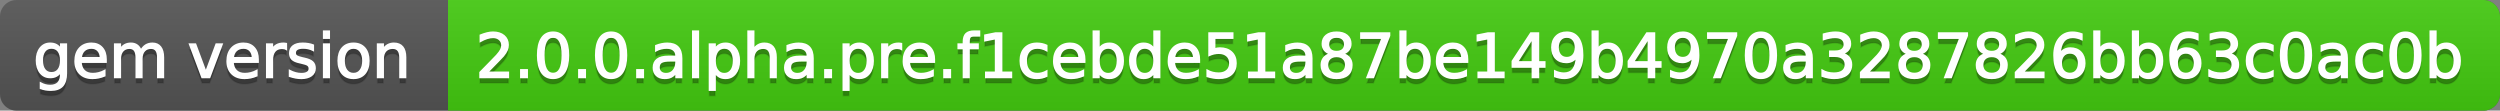 <svg
  width="452"
  height="20"
  xmlns="http://www.w3.org/2000/svg">
  <rect width="100%" height="100%" fill="#808080" stroke="none"/>
  <defs>
    <linearGradient
      id="a"
      x1="0"
      y1="0"
      x2="0"
      y2="1"
      gradientUnits="userSpaceOnUse"
      gradientTransform="matrix(452 0 0 20 -0 0)">
      <stop
        offset="0"
        stop-color="#bbbbbb"
        stop-opacity="0.1"/>
      <stop
        offset="1"
        stop-color="#000000"
        stop-opacity="0.1"/>
    </linearGradient>
  </defs>
  <path
    fill="#555555"
    stroke="none"
    d="M 3 0 L 449 0 C 450.657 0 452 1.343 452 3 L 452 17 C 452 18.657 450.657 20 449 20 L 3 20 C 1.343 20 0 18.657 0 17 L 0 3 C -0 1.343 1.343 0 3 0 Z"/>
  <path
    fill="#44cc11"
    stroke="none"
    d="M 84 0 L 449 0 C 450.657 0 452 1.343 452 3 L 452 17 C 452 18.657 450.657 20 449 20 L 84 20 C 82.343 20 81 18.657 81 17 L 81 3 C 81 1.343 82.343 0 84 0 Z"/>
  <path
    fill="#44cc11"
    stroke="none"
    d="M 81 0 L 94 0 L 94 20 L 81 20 Z"/>
  <path
    fill="url(#a)"
    stroke="none"
    d="M 3 0 L 449 0 C 450.657 0 452 1.343 452 3 L 452 17 C 452 18.657 450.657 20 449 20 L 3 20 C 1.343 20 0 18.657 0 17 L 0 3 C -0 1.343 1.343 0 3 0 Z"/>
  <g>
    <g
      id="tBack">
      <path
        fill="#010101"
        fill-opacity="0.3"
        stroke="#010101"
        stroke-opacity="0.102"
        stroke-width="0.3"
        d="M 10.995 11.922 Q 10.995 10.848 10.552 10.257 Q 10.109 9.667 9.309 9.667 Q 8.514 9.667 8.071 10.257 Q 7.627 10.848 7.627 11.922 Q 7.627 12.991 8.071 13.582 Q 8.514 14.173 9.309 14.173 Q 10.109 14.173 10.552 13.582 Q 10.995 12.991 10.995 11.922 Z M 11.983 14.253 Q 11.983 15.79 11.301 16.539 Q 10.619 17.288 9.212 17.288 Q 8.691 17.288 8.229 17.21 Q 7.767 17.132 7.332 16.971 L 7.332 16.01 Q 7.767 16.246 8.191 16.359 Q 8.616 16.472 9.056 16.472 Q 10.028 16.472 10.512 15.964 Q 10.995 15.457 10.995 14.431 L 10.995 13.942 Q 10.689 14.474 10.211 14.737 Q 9.733 15 9.067 15 Q 7.96 15 7.284 14.157 Q 6.607 13.313 6.607 11.922 Q 6.607 10.526 7.284 9.683 Q 7.96 8.839 9.067 8.839 Q 9.733 8.839 10.211 9.103 Q 10.689 9.366 10.995 9.897 L 10.995 8.984 L 11.983 8.984 L 11.983 14.253 Z M 19.165 11.745 L 19.165 12.229 L 14.621 12.229 Q 14.685 13.249 15.236 13.783 Q 15.786 14.318 16.769 14.318 Q 17.338 14.318 17.873 14.178 Q 18.407 14.039 18.934 13.759 L 18.934 14.694 Q 18.402 14.919 17.843 15.038 Q 17.285 15.156 16.71 15.156 Q 15.271 15.156 14.43 14.318 Q 13.589 13.48 13.589 12.051 Q 13.589 10.574 14.387 9.707 Q 15.185 8.839 16.538 8.839 Q 17.752 8.839 18.458 9.621 Q 19.165 10.402 19.165 11.745 Z M 18.176 11.455 Q 18.166 10.644 17.722 10.161 Q 17.279 9.677 16.549 9.677 Q 15.722 9.677 15.225 10.145 Q 14.728 10.612 14.653 11.46 L 18.176 11.455 Z M 25.47 10.139 Q 25.841 9.473 26.356 9.156 Q 26.872 8.839 27.57 8.839 Q 28.51 8.839 29.021 9.497 Q 29.531 10.155 29.531 11.369 L 29.531 15 L 28.537 15 L 28.537 11.401 Q 28.537 10.537 28.231 10.118 Q 27.925 9.699 27.296 9.699 Q 26.528 9.699 26.083 10.209 Q 25.637 10.719 25.637 11.6 L 25.637 15 L 24.643 15 L 24.643 11.401 Q 24.643 10.531 24.337 10.115 Q 24.031 9.699 23.392 9.699 Q 22.634 9.699 22.188 10.212 Q 21.743 10.725 21.743 11.6 L 21.743 15 L 20.749 15 L 20.749 8.984 L 21.743 8.984 L 21.743 9.919 Q 22.081 9.366 22.554 9.103 Q 23.026 8.839 23.676 8.839 Q 24.332 8.839 24.791 9.172 Q 25.25 9.505 25.47 10.139 Z M 34.29 8.984 L 35.337 8.984 L 37.217 14.033 L 39.097 8.984 L 40.144 8.984 L 37.888 15 L 36.545 15 L 34.29 8.984 Z M 46.654 11.745 L 46.654 12.229 L 42.11 12.229 Q 42.174 13.249 42.725 13.783 Q 43.275 14.318 44.258 14.318 Q 44.828 14.318 45.362 14.178 Q 45.896 14.039 46.423 13.759 L 46.423 14.694 Q 45.891 14.919 45.333 15.038 Q 44.774 15.156 44.199 15.156 Q 42.76 15.156 41.919 14.318 Q 41.079 13.48 41.079 12.051 Q 41.079 10.574 41.876 9.707 Q 42.674 8.839 44.027 8.839 Q 45.241 8.839 45.948 9.621 Q 46.654 10.402 46.654 11.745 Z M 45.666 11.455 Q 45.655 10.644 45.212 10.161 Q 44.769 9.677 44.038 9.677 Q 43.211 9.677 42.714 10.145 Q 42.217 10.612 42.142 11.46 L 45.666 11.455 Z M 51.762 9.908 Q 51.595 9.812 51.399 9.766 Q 51.203 9.72 50.967 9.72 Q 50.129 9.72 49.68 10.265 Q 49.232 10.811 49.232 11.831 L 49.232 15 L 48.238 15 L 48.238 8.984 L 49.232 8.984 L 49.232 9.919 Q 49.543 9.371 50.043 9.105 Q 50.542 8.839 51.257 8.839 Q 51.359 8.839 51.482 8.853 Q 51.606 8.866 51.756 8.893 L 51.762 9.908 Z M 56.633 9.162 L 56.633 10.096 Q 56.214 9.881 55.763 9.774 Q 55.312 9.667 54.829 9.667 Q 54.093 9.667 53.725 9.892 Q 53.357 10.118 53.357 10.569 Q 53.357 10.913 53.62 11.109 Q 53.883 11.305 54.678 11.482 L 55.017 11.557 Q 56.069 11.783 56.512 12.194 Q 56.956 12.604 56.956 13.34 Q 56.956 14.178 56.292 14.667 Q 55.629 15.156 54.469 15.156 Q 53.985 15.156 53.462 15.062 Q 52.938 14.968 52.358 14.78 L 52.358 13.759 Q 52.906 14.044 53.438 14.186 Q 53.969 14.329 54.49 14.329 Q 55.188 14.329 55.564 14.09 Q 55.94 13.851 55.94 13.416 Q 55.94 13.013 55.669 12.798 Q 55.398 12.583 54.479 12.384 L 54.136 12.304 Q 53.217 12.11 52.809 11.71 Q 52.401 11.31 52.401 10.612 Q 52.401 9.763 53.002 9.301 Q 53.604 8.839 54.71 8.839 Q 55.258 8.839 55.742 8.92 Q 56.225 9 56.633 9.162 Z M 58.529 8.984 L 59.518 8.984 L 59.518 15 L 58.529 15 L 58.529 8.984 Z M 58.529 6.643 L 59.518 6.643 L 59.518 7.894 L 58.529 7.894 L 58.529 6.643 Z M 63.917 9.677 Q 63.122 9.677 62.66 10.298 Q 62.198 10.918 62.198 11.998 Q 62.198 13.077 62.657 13.698 Q 63.116 14.318 63.917 14.318 Q 64.706 14.318 65.168 13.695 Q 65.63 13.072 65.63 11.998 Q 65.63 10.929 65.168 10.303 Q 64.706 9.677 63.917 9.677 Z M 63.917 8.839 Q 65.206 8.839 65.941 9.677 Q 66.677 10.515 66.677 11.998 Q 66.677 13.475 65.941 14.315 Q 65.206 15.156 63.917 15.156 Q 62.622 15.156 61.889 14.315 Q 61.156 13.475 61.156 11.998 Q 61.156 10.515 61.889 9.677 Q 62.622 8.839 63.917 8.839 Z M 73.316 11.369 L 73.316 15 L 72.328 15 L 72.328 11.401 Q 72.328 10.547 71.995 10.123 Q 71.662 9.699 70.996 9.699 Q 70.195 9.699 69.733 10.209 Q 69.271 10.719 69.271 11.6 L 69.271 15 L 68.278 15 L 68.278 8.984 L 69.271 8.984 L 69.271 9.919 Q 69.626 9.376 70.107 9.108 Q 70.587 8.839 71.216 8.839 Q 72.252 8.839 72.784 9.481 Q 73.316 10.123 73.316 11.369 Z"/>
    </g>
    <g
      id="tText">
      <path
        fill="#ffffff"
        stroke="#ffffff"
        stroke-width="0.3"
        d="M 10.995 10.922 Q 10.995 9.848 10.552 9.257 Q 10.109 8.667 9.309 8.667 Q 8.514 8.667 8.071 9.257 Q 7.627 9.848 7.627 10.922 Q 7.627 11.991 8.071 12.582 Q 8.514 13.173 9.309 13.173 Q 10.109 13.173 10.552 12.582 Q 10.995 11.991 10.995 10.922 Z M 11.983 13.253 Q 11.983 14.79 11.301 15.539 Q 10.619 16.288 9.212 16.288 Q 8.691 16.288 8.229 16.21 Q 7.767 16.132 7.332 15.971 L 7.332 15.01 Q 7.767 15.246 8.191 15.359 Q 8.616 15.472 9.056 15.472 Q 10.028 15.472 10.512 14.964 Q 10.995 14.457 10.995 13.431 L 10.995 12.942 Q 10.689 13.474 10.211 13.737 Q 9.733 14 9.067 14 Q 7.96 14 7.284 13.157 Q 6.607 12.313 6.607 10.922 Q 6.607 9.526 7.284 8.683 Q 7.96 7.839 9.067 7.839 Q 9.733 7.839 10.211 8.103 Q 10.689 8.366 10.995 8.897 L 10.995 7.984 L 11.983 7.984 L 11.983 13.253 Z M 19.165 10.745 L 19.165 11.229 L 14.621 11.229 Q 14.685 12.249 15.236 12.783 Q 15.786 13.318 16.769 13.318 Q 17.338 13.318 17.873 13.178 Q 18.407 13.039 18.934 12.759 L 18.934 13.694 Q 18.402 13.919 17.843 14.038 Q 17.285 14.156 16.71 14.156 Q 15.271 14.156 14.43 13.318 Q 13.589 12.48 13.589 11.051 Q 13.589 9.574 14.387 8.707 Q 15.185 7.839 16.538 7.839 Q 17.752 7.839 18.458 8.621 Q 19.165 9.402 19.165 10.745 Z M 18.176 10.455 Q 18.166 9.644 17.722 9.161 Q 17.279 8.677 16.549 8.677 Q 15.722 8.677 15.225 9.145 Q 14.728 9.612 14.653 10.46 L 18.176 10.455 Z M 25.47 9.139 Q 25.841 8.473 26.356 8.156 Q 26.872 7.839 27.57 7.839 Q 28.51 7.839 29.021 8.497 Q 29.531 9.155 29.531 10.369 L 29.531 14 L 28.537 14 L 28.537 10.401 Q 28.537 9.537 28.231 9.118 Q 27.925 8.699 27.296 8.699 Q 26.528 8.699 26.083 9.209 Q 25.637 9.719 25.637 10.6 L 25.637 14 L 24.643 14 L 24.643 10.401 Q 24.643 9.531 24.337 9.115 Q 24.031 8.699 23.392 8.699 Q 22.634 8.699 22.188 9.212 Q 21.743 9.725 21.743 10.6 L 21.743 14 L 20.749 14 L 20.749 7.984 L 21.743 7.984 L 21.743 8.919 Q 22.081 8.366 22.554 8.103 Q 23.026 7.839 23.676 7.839 Q 24.332 7.839 24.791 8.172 Q 25.25 8.505 25.47 9.139 Z M 34.29 7.984 L 35.337 7.984 L 37.217 13.033 L 39.097 7.984 L 40.144 7.984 L 37.888 14 L 36.545 14 L 34.29 7.984 Z M 46.654 10.745 L 46.654 11.229 L 42.11 11.229 Q 42.174 12.249 42.725 12.783 Q 43.275 13.318 44.258 13.318 Q 44.828 13.318 45.362 13.178 Q 45.896 13.039 46.423 12.759 L 46.423 13.694 Q 45.891 13.919 45.333 14.038 Q 44.774 14.156 44.199 14.156 Q 42.76 14.156 41.919 13.318 Q 41.079 12.48 41.079 11.051 Q 41.079 9.574 41.876 8.707 Q 42.674 7.839 44.027 7.839 Q 45.241 7.839 45.948 8.621 Q 46.654 9.402 46.654 10.745 Z M 45.666 10.455 Q 45.655 9.644 45.212 9.161 Q 44.769 8.677 44.038 8.677 Q 43.211 8.677 42.714 9.145 Q 42.217 9.612 42.142 10.46 L 45.666 10.455 Z M 51.762 8.908 Q 51.595 8.812 51.399 8.766 Q 51.203 8.72 50.967 8.72 Q 50.129 8.72 49.68 9.265 Q 49.232 9.811 49.232 10.831 L 49.232 14 L 48.238 14 L 48.238 7.984 L 49.232 7.984 L 49.232 8.919 Q 49.543 8.371 50.043 8.105 Q 50.542 7.839 51.257 7.839 Q 51.359 7.839 51.482 7.853 Q 51.606 7.866 51.756 7.893 L 51.762 8.908 Z M 56.633 8.162 L 56.633 9.096 Q 56.214 8.881 55.763 8.774 Q 55.312 8.667 54.829 8.667 Q 54.093 8.667 53.725 8.892 Q 53.357 9.118 53.357 9.569 Q 53.357 9.913 53.62 10.109 Q 53.883 10.305 54.678 10.482 L 55.017 10.557 Q 56.069 10.783 56.512 11.194 Q 56.956 11.604 56.956 12.34 Q 56.956 13.178 56.292 13.667 Q 55.629 14.156 54.469 14.156 Q 53.985 14.156 53.462 14.062 Q 52.938 13.968 52.358 13.78 L 52.358 12.759 Q 52.906 13.044 53.438 13.186 Q 53.969 13.329 54.49 13.329 Q 55.188 13.329 55.564 13.09 Q 55.94 12.851 55.94 12.416 Q 55.94 12.013 55.669 11.798 Q 55.398 11.583 54.479 11.384 L 54.136 11.304 Q 53.217 11.11 52.809 10.71 Q 52.401 10.31 52.401 9.612 Q 52.401 8.763 53.002 8.301 Q 53.604 7.839 54.71 7.839 Q 55.258 7.839 55.742 7.92 Q 56.225 8 56.633 8.162 Z M 58.529 7.984 L 59.518 7.984 L 59.518 14 L 58.529 14 L 58.529 7.984 Z M 58.529 5.643 L 59.518 5.643 L 59.518 6.894 L 58.529 6.894 L 58.529 5.643 Z M 63.917 8.677 Q 63.122 8.677 62.66 9.298 Q 62.198 9.918 62.198 10.998 Q 62.198 12.077 62.657 12.698 Q 63.116 13.318 63.917 13.318 Q 64.706 13.318 65.168 12.695 Q 65.63 12.072 65.63 10.998 Q 65.63 9.929 65.168 9.303 Q 64.706 8.677 63.917 8.677 Z M 63.917 7.839 Q 65.206 7.839 65.941 8.677 Q 66.677 9.515 66.677 10.998 Q 66.677 12.475 65.941 13.315 Q 65.206 14.156 63.917 14.156 Q 62.622 14.156 61.889 13.315 Q 61.156 12.475 61.156 10.998 Q 61.156 9.515 61.889 8.677 Q 62.622 7.839 63.917 7.839 Z M 73.316 10.369 L 73.316 14 L 72.328 14 L 72.328 10.401 Q 72.328 9.547 71.995 9.123 Q 71.662 8.699 70.996 8.699 Q 70.195 8.699 69.733 9.209 Q 69.271 9.719 69.271 10.6 L 69.271 14 L 68.278 14 L 68.278 7.984 L 69.271 7.984 L 69.271 8.919 Q 69.626 8.376 70.107 8.108 Q 70.587 7.839 71.216 7.839 Q 72.252 7.839 72.784 8.481 Q 73.316 9.123 73.316 10.369 Z"/>
    </g>
  </g>
  <g>
    <g
      id="vBack">
      <path
        fill="#010101"
        fill-opacity="0.3"
        stroke="#010101"
        stroke-opacity="0.102"
        stroke-width="0.3"
        d="M 88.111 14.087 L 91.897 14.087 L 91.897 15 L 86.806 15 L 86.806 14.087 Q 87.423 13.448 88.49 12.371 Q 89.556 11.294 89.83 10.982 Q 90.351 10.397 90.557 9.991 Q 90.764 9.586 90.764 9.194 Q 90.764 8.555 90.316 8.152 Q 89.867 7.749 89.147 7.749 Q 88.637 7.749 88.071 7.926 Q 87.504 8.104 86.859 8.463 L 86.859 7.368 Q 87.515 7.104 88.084 6.97 Q 88.653 6.836 89.126 6.836 Q 90.372 6.836 91.113 7.459 Q 91.854 8.082 91.854 9.124 Q 91.854 9.618 91.669 10.061 Q 91.484 10.504 90.995 11.106 Q 90.861 11.262 90.141 12.006 Q 89.421 12.75 88.111 14.087 Z M 94.175 13.636 L 95.308 13.636 L 95.308 15 L 94.175 15 L 94.175 13.636 Z M 99.992 7.695 Q 99.154 7.695 98.732 8.52 Q 98.311 9.344 98.311 10.999 Q 98.311 12.647 98.732 13.472 Q 99.154 14.296 99.992 14.296 Q 100.835 14.296 101.257 13.472 Q 101.678 12.647 101.678 10.999 Q 101.678 9.344 101.257 8.52 Q 100.835 7.695 99.992 7.695 Z M 99.992 6.836 Q 101.34 6.836 102.052 7.902 Q 102.763 8.968 102.763 10.999 Q 102.763 13.023 102.052 14.09 Q 101.34 15.156 99.992 15.156 Q 98.644 15.156 97.932 14.09 Q 97.22 13.023 97.22 10.999 Q 97.22 8.968 97.932 7.902 Q 98.644 6.836 99.992 6.836 Z M 104.67 13.636 L 105.803 13.636 L 105.803 15 L 104.67 15 L 104.67 13.636 Z M 110.487 7.695 Q 109.649 7.695 109.227 8.52 Q 108.806 9.344 108.806 10.999 Q 108.806 12.647 109.227 13.472 Q 109.649 14.296 110.487 14.296 Q 111.33 14.296 111.752 13.472 Q 112.173 12.647 112.173 10.999 Q 112.173 9.344 111.752 8.52 Q 111.33 7.695 110.487 7.695 Z M 110.487 6.836 Q 111.835 6.836 112.547 7.902 Q 113.258 8.968 113.258 10.999 Q 113.258 13.023 112.547 14.09 Q 111.835 15.156 110.487 15.156 Q 109.139 15.156 108.427 14.09 Q 107.715 13.023 107.715 10.999 Q 107.715 8.968 108.427 7.902 Q 109.139 6.836 110.487 6.836 Z M 115.165 13.636 L 116.298 13.636 L 116.298 15 L 115.165 15 L 115.165 13.636 Z M 121.256 11.976 Q 120.058 11.976 119.596 12.25 Q 119.134 12.524 119.134 13.185 Q 119.134 13.711 119.481 14.02 Q 119.827 14.329 120.423 14.329 Q 121.245 14.329 121.742 13.746 Q 122.239 13.163 122.239 12.196 L 122.239 11.976 L 121.256 11.976 Z M 123.227 11.568 L 123.227 15 L 122.239 15 L 122.239 14.087 Q 121.9 14.635 121.396 14.895 Q 120.891 15.156 120.16 15.156 Q 119.236 15.156 118.691 14.637 Q 118.146 14.119 118.146 13.249 Q 118.146 12.234 118.825 11.718 Q 119.505 11.203 120.853 11.203 L 122.239 11.203 L 122.239 11.106 Q 122.239 10.424 121.79 10.051 Q 121.342 9.677 120.531 9.677 Q 120.015 9.677 119.526 9.801 Q 119.038 9.924 118.586 10.171 L 118.586 9.258 Q 119.129 9.049 119.639 8.944 Q 120.149 8.839 120.633 8.839 Q 121.938 8.839 122.583 9.516 Q 123.227 10.193 123.227 11.568 Z M 125.263 6.643 L 126.251 6.643 L 126.251 15 L 125.263 15 L 125.263 6.643 Z M 129.275 14.098 L 129.275 17.288 L 128.281 17.288 L 128.281 8.984 L 129.275 8.984 L 129.275 9.897 Q 129.586 9.36 130.062 9.1 Q 130.537 8.839 131.198 8.839 Q 132.293 8.839 132.978 9.709 Q 133.663 10.58 133.663 11.998 Q 133.663 13.416 132.978 14.286 Q 132.293 15.156 131.198 15.156 Q 130.537 15.156 130.062 14.895 Q 129.586 14.635 129.275 14.098 Z M 132.637 11.998 Q 132.637 10.907 132.189 10.287 Q 131.74 9.667 130.956 9.667 Q 130.172 9.667 129.723 10.287 Q 129.275 10.907 129.275 11.998 Q 129.275 13.088 129.723 13.708 Q 130.172 14.329 130.956 14.329 Q 131.74 14.329 132.189 13.708 Q 132.637 13.088 132.637 11.998 Z M 140.302 11.369 L 140.302 15 L 139.313 15 L 139.313 11.401 Q 139.313 10.547 138.98 10.123 Q 138.647 9.699 137.981 9.699 Q 137.181 9.699 136.719 10.209 Q 136.257 10.719 136.257 11.6 L 136.257 15 L 135.264 15 L 135.264 6.643 L 136.257 6.643 L 136.257 9.919 Q 136.612 9.376 137.093 9.108 Q 137.573 8.839 138.202 8.839 Q 139.238 8.839 139.77 9.481 Q 140.302 10.123 140.302 11.369 Z M 145.007 11.976 Q 143.809 11.976 143.347 12.25 Q 142.885 12.524 142.885 13.185 Q 142.885 13.711 143.232 14.02 Q 143.578 14.329 144.174 14.329 Q 144.996 14.329 145.493 13.746 Q 145.99 13.163 145.99 12.196 L 145.99 11.976 L 145.007 11.976 Z M 146.978 11.568 L 146.978 15 L 145.99 15 L 145.99 14.087 Q 145.651 14.635 145.146 14.895 Q 144.642 15.156 143.911 15.156 Q 142.987 15.156 142.442 14.637 Q 141.897 14.119 141.897 13.249 Q 141.897 12.234 142.576 11.718 Q 143.256 11.203 144.604 11.203 L 145.99 11.203 L 145.99 11.106 Q 145.99 10.424 145.541 10.051 Q 145.093 9.677 144.282 9.677 Q 143.766 9.677 143.277 9.801 Q 142.789 9.924 142.337 10.171 L 142.337 9.258 Q 142.88 9.049 143.39 8.944 Q 143.9 8.839 144.384 8.839 Q 145.689 8.839 146.333 9.516 Q 146.978 10.193 146.978 11.568 Z M 149.153 13.636 L 150.287 13.636 L 150.287 15 L 149.153 15 L 149.153 13.636 Z M 153.466 14.098 L 153.466 17.288 L 152.473 17.288 L 152.473 8.984 L 153.466 8.984 L 153.466 9.897 Q 153.778 9.36 154.253 9.1 Q 154.729 8.839 155.389 8.839 Q 156.485 8.839 157.17 9.709 Q 157.854 10.58 157.854 11.998 Q 157.854 13.416 157.17 14.286 Q 156.485 15.156 155.389 15.156 Q 154.729 15.156 154.253 14.895 Q 153.778 14.635 153.466 14.098 Z M 156.829 11.998 Q 156.829 10.907 156.38 10.287 Q 155.932 9.667 155.147 9.667 Q 154.363 9.667 153.915 10.287 Q 153.466 10.907 153.466 11.998 Q 153.466 13.088 153.915 13.708 Q 154.363 14.329 155.147 14.329 Q 155.932 14.329 156.38 13.708 Q 156.829 13.088 156.829 11.998 Z M 162.979 9.908 Q 162.812 9.812 162.616 9.766 Q 162.42 9.72 162.184 9.72 Q 161.346 9.72 160.897 10.265 Q 160.449 10.811 160.449 11.831 L 160.449 15 L 159.455 15 L 159.455 8.984 L 160.449 8.984 L 160.449 9.919 Q 160.76 9.371 161.26 9.105 Q 161.759 8.839 162.474 8.839 Q 162.576 8.839 162.699 8.853 Q 162.823 8.866 162.973 8.893 L 162.979 9.908 Z M 168.919 11.745 L 168.919 12.229 L 164.375 12.229 Q 164.439 13.249 164.99 13.783 Q 165.541 14.318 166.523 14.318 Q 167.093 14.318 167.627 14.178 Q 168.162 14.039 168.688 13.759 L 168.688 14.694 Q 168.156 14.919 167.598 15.038 Q 167.039 15.156 166.464 15.156 Q 165.025 15.156 164.184 14.318 Q 163.344 13.48 163.344 12.051 Q 163.344 10.574 164.141 9.707 Q 164.939 8.839 166.292 8.839 Q 167.506 8.839 168.213 9.621 Q 168.919 10.402 168.919 11.745 Z M 167.931 11.455 Q 167.92 10.644 167.477 10.161 Q 167.034 9.677 166.303 9.677 Q 165.476 9.677 164.979 10.145 Q 164.482 10.612 164.407 11.46 L 167.931 11.455 Z M 170.681 13.636 L 171.814 13.636 L 171.814 15 L 170.681 15 L 170.681 13.636 Z M 177.083 6.643 L 177.083 7.464 L 176.138 7.464 Q 175.606 7.464 175.399 7.679 Q 175.192 7.894 175.192 8.453 L 175.192 8.984 L 176.82 8.984 L 176.82 9.752 L 175.192 9.752 L 175.192 15 L 174.199 15 L 174.199 9.752 L 173.253 9.752 L 173.253 8.984 L 174.199 8.984 L 174.199 8.565 Q 174.199 7.561 174.666 7.102 Q 175.133 6.643 176.148 6.643 L 177.083 6.643 Z M 178.238 14.087 L 180.01 14.087 L 180.01 7.969 L 178.082 8.356 L 178.082 7.368 L 180 6.981 L 181.084 6.981 L 181.084 14.087 L 182.857 14.087 L 182.857 15 L 178.238 15 L 178.238 14.087 Z M 189.238 9.215 L 189.238 10.139 Q 188.819 9.908 188.397 9.793 Q 187.976 9.677 187.546 9.677 Q 186.584 9.677 186.053 10.287 Q 185.521 10.896 185.521 11.998 Q 185.521 13.099 186.053 13.708 Q 186.584 14.318 187.546 14.318 Q 187.976 14.318 188.397 14.202 Q 188.819 14.087 189.238 13.856 L 189.238 14.769 Q 188.824 14.962 188.381 15.059 Q 187.938 15.156 187.438 15.156 Q 186.08 15.156 185.279 14.302 Q 184.479 13.448 184.479 11.998 Q 184.479 10.526 185.287 9.683 Q 186.096 8.839 187.503 8.839 Q 187.959 8.839 188.395 8.933 Q 188.83 9.027 189.238 9.215 Z M 196.102 11.745 L 196.102 12.229 L 191.558 12.229 Q 191.623 13.249 192.173 13.783 Q 192.724 14.318 193.707 14.318 Q 194.276 14.318 194.81 14.178 Q 195.345 14.039 195.871 13.759 L 195.871 14.694 Q 195.339 14.919 194.781 15.038 Q 194.222 15.156 193.647 15.156 Q 192.208 15.156 191.367 14.318 Q 190.527 13.48 190.527 12.051 Q 190.527 10.574 191.324 9.707 Q 192.122 8.839 193.476 8.839 Q 194.689 8.839 195.396 9.621 Q 196.102 10.402 196.102 11.745 Z M 195.114 11.455 Q 195.103 10.644 194.66 10.161 Q 194.217 9.677 193.486 9.677 Q 192.659 9.677 192.162 10.145 Q 191.666 10.612 191.59 11.46 L 195.114 11.455 Z M 202.042 11.998 Q 202.042 10.907 201.594 10.287 Q 201.146 9.667 200.361 9.667 Q 199.577 9.667 199.129 10.287 Q 198.68 10.907 198.68 11.998 Q 198.68 13.088 199.129 13.708 Q 199.577 14.329 200.361 14.329 Q 201.146 14.329 201.594 13.708 Q 202.042 13.088 202.042 11.998 Z M 198.68 9.897 Q 198.992 9.36 199.467 9.1 Q 199.942 8.839 200.603 8.839 Q 201.699 8.839 202.384 9.709 Q 203.068 10.58 203.068 11.998 Q 203.068 13.416 202.384 14.286 Q 201.699 15.156 200.603 15.156 Q 199.942 15.156 199.467 14.895 Q 198.992 14.635 198.68 14.098 L 198.68 15 L 197.687 15 L 197.687 6.643 L 198.68 6.643 L 198.68 9.897 Z M 208.665 9.897 L 208.665 6.643 L 209.653 6.643 L 209.653 15 L 208.665 15 L 208.665 14.098 Q 208.354 14.635 207.878 14.895 Q 207.403 15.156 206.737 15.156 Q 205.646 15.156 204.962 14.286 Q 204.277 13.416 204.277 11.998 Q 204.277 10.58 204.962 9.709 Q 205.646 8.839 206.737 8.839 Q 207.403 8.839 207.878 9.1 Q 208.354 9.36 208.665 9.897 Z M 205.297 11.998 Q 205.297 13.088 205.746 13.708 Q 206.194 14.329 206.979 14.329 Q 207.763 14.329 208.214 13.708 Q 208.665 13.088 208.665 11.998 Q 208.665 10.907 208.214 10.287 Q 207.763 9.667 206.979 9.667 Q 206.194 9.667 205.746 10.287 Q 205.297 10.907 205.297 11.998 Z M 216.834 11.745 L 216.834 12.229 L 212.291 12.229 Q 212.355 13.249 212.906 13.783 Q 213.456 14.318 214.439 14.318 Q 215.008 14.318 215.543 14.178 Q 216.077 14.039 216.604 13.759 L 216.604 14.694 Q 216.072 14.919 215.513 15.038 Q 214.955 15.156 214.38 15.156 Q 212.94 15.156 212.1 14.318 Q 211.259 13.48 211.259 12.051 Q 211.259 10.574 212.057 9.707 Q 212.854 8.839 214.208 8.839 Q 215.422 8.839 216.128 9.621 Q 216.834 10.402 216.834 11.745 Z M 215.846 11.455 Q 215.835 10.644 215.392 10.161 Q 214.949 9.677 214.219 9.677 Q 213.392 9.677 212.895 10.145 Q 212.398 10.612 212.323 11.46 L 215.846 11.455 Z M 218.607 6.981 L 222.866 6.981 L 222.866 7.894 L 219.601 7.894 L 219.601 9.86 Q 219.837 9.779 220.073 9.739 Q 220.31 9.699 220.546 9.699 Q 221.889 9.699 222.673 10.435 Q 223.457 11.17 223.457 12.427 Q 223.457 13.722 222.651 14.439 Q 221.846 15.156 220.379 15.156 Q 219.875 15.156 219.351 15.07 Q 218.827 14.984 218.269 14.812 L 218.269 13.722 Q 218.752 13.985 219.268 14.114 Q 219.783 14.243 220.358 14.243 Q 221.287 14.243 221.83 13.754 Q 222.372 13.265 222.372 12.427 Q 222.372 11.589 221.83 11.101 Q 221.287 10.612 220.358 10.612 Q 219.923 10.612 219.49 10.708 Q 219.058 10.805 218.607 11.009 L 218.607 6.981 Z M 225.783 14.087 L 227.555 14.087 L 227.555 7.969 L 225.627 8.356 L 225.627 7.368 L 227.544 6.981 L 228.629 6.981 L 228.629 14.087 L 230.402 14.087 L 230.402 15 L 225.783 15 L 225.783 14.087 Z M 235.188 11.976 Q 233.99 11.976 233.528 12.25 Q 233.066 12.524 233.066 13.185 Q 233.066 13.711 233.412 14.02 Q 233.759 14.329 234.355 14.329 Q 235.177 14.329 235.674 13.746 Q 236.17 13.163 236.17 12.196 L 236.17 11.976 L 235.188 11.976 Z M 237.159 11.568 L 237.159 15 L 236.17 15 L 236.17 14.087 Q 235.832 14.635 235.327 14.895 Q 234.822 15.156 234.092 15.156 Q 233.168 15.156 232.623 14.637 Q 232.078 14.119 232.078 13.249 Q 232.078 12.234 232.757 11.718 Q 233.437 11.203 234.785 11.203 L 236.17 11.203 L 236.17 11.106 Q 236.17 10.424 235.722 10.051 Q 235.273 9.677 234.462 9.677 Q 233.947 9.677 233.458 9.801 Q 232.969 9.924 232.518 10.171 L 232.518 9.258 Q 233.061 9.049 233.571 8.944 Q 234.081 8.839 234.564 8.839 Q 235.87 8.839 236.514 9.516 Q 237.159 10.193 237.159 11.568 Z M 241.654 11.192 Q 240.881 11.192 240.438 11.605 Q 239.995 12.019 239.995 12.744 Q 239.995 13.469 240.438 13.883 Q 240.881 14.296 241.654 14.296 Q 242.428 14.296 242.874 13.88 Q 243.319 13.464 243.319 12.744 Q 243.319 12.019 242.876 11.605 Q 242.433 11.192 241.654 11.192 Z M 240.569 10.73 Q 239.871 10.558 239.482 10.08 Q 239.092 9.602 239.092 8.915 Q 239.092 7.953 239.777 7.395 Q 240.462 6.836 241.654 6.836 Q 242.852 6.836 243.534 7.395 Q 244.216 7.953 244.216 8.915 Q 244.216 9.602 243.827 10.08 Q 243.438 10.558 242.745 10.73 Q 243.529 10.913 243.967 11.444 Q 244.404 11.976 244.404 12.744 Q 244.404 13.91 243.693 14.533 Q 242.981 15.156 241.654 15.156 Q 240.328 15.156 239.616 14.533 Q 238.904 13.91 238.904 12.744 Q 238.904 11.976 239.345 11.444 Q 239.785 10.913 240.569 10.73 Z M 240.172 9.017 Q 240.172 9.64 240.561 9.989 Q 240.951 10.338 241.654 10.338 Q 242.353 10.338 242.747 9.989 Q 243.142 9.64 243.142 9.017 Q 243.142 8.394 242.747 8.044 Q 242.353 7.695 241.654 7.695 Q 240.951 7.695 240.561 8.044 Q 240.172 8.394 240.172 9.017 Z M 246.059 6.981 L 251.215 6.981 L 251.215 7.443 L 248.304 15 L 247.17 15 L 249.91 7.894 L 246.059 7.894 L 246.059 6.981 Z M 257.51 11.998 Q 257.51 10.907 257.061 10.287 Q 256.613 9.667 255.829 9.667 Q 255.044 9.667 254.596 10.287 Q 254.147 10.907 254.147 11.998 Q 254.147 13.088 254.596 13.708 Q 255.044 14.329 255.829 14.329 Q 256.613 14.329 257.061 13.708 Q 257.51 13.088 257.51 11.998 Z M 254.147 9.897 Q 254.459 9.36 254.934 9.1 Q 255.41 8.839 256.07 8.839 Q 257.166 8.839 257.851 9.709 Q 258.536 10.58 258.536 11.998 Q 258.536 13.416 257.851 14.286 Q 257.166 15.156 256.07 15.156 Q 255.41 15.156 254.934 14.895 Q 254.459 14.635 254.147 14.098 L 254.147 15 L 253.154 15 L 253.154 6.643 L 254.147 6.643 L 254.147 9.897 Z M 265.319 11.745 L 265.319 12.229 L 260.775 12.229 Q 260.84 13.249 261.39 13.783 Q 261.941 14.318 262.924 14.318 Q 263.493 14.318 264.028 14.178 Q 264.562 14.039 265.088 13.759 L 265.088 14.694 Q 264.557 14.919 263.998 15.038 Q 263.439 15.156 262.865 15.156 Q 261.425 15.156 260.585 14.318 Q 259.744 13.48 259.744 12.051 Q 259.744 10.574 260.542 9.707 Q 261.339 8.839 262.693 8.839 Q 263.907 8.839 264.613 9.621 Q 265.319 10.402 265.319 11.745 Z M 264.331 11.455 Q 264.32 10.644 263.877 10.161 Q 263.434 9.677 262.704 9.677 Q 261.876 9.677 261.38 10.145 Q 260.883 10.612 260.808 11.46 L 264.331 11.455 Z M 267.269 14.087 L 269.041 14.087 L 269.041 7.969 L 267.113 8.356 L 267.113 7.368 L 269.031 6.981 L 270.116 6.981 L 270.116 14.087 L 271.888 14.087 L 271.888 15 L 267.269 15 L 267.269 14.087 Z M 277.061 7.926 L 274.321 12.207 L 277.061 12.207 L 277.061 7.926 Z M 276.776 6.981 L 278.14 6.981 L 278.14 12.207 L 279.284 12.207 L 279.284 13.109 L 278.14 13.109 L 278.14 15 L 277.061 15 L 277.061 13.109 L 273.44 13.109 L 273.44 12.062 L 276.776 6.981 Z M 281.11 14.833 L 281.11 13.845 Q 281.519 14.039 281.938 14.141 Q 282.356 14.243 282.759 14.243 Q 283.834 14.243 284.4 13.52 Q 284.967 12.798 285.047 11.326 Q 284.736 11.788 284.258 12.035 Q 283.78 12.282 283.2 12.282 Q 281.997 12.282 281.296 11.554 Q 280.595 10.827 280.595 9.564 Q 280.595 8.329 281.325 7.583 Q 282.056 6.836 283.27 6.836 Q 284.661 6.836 285.394 7.902 Q 286.127 8.968 286.127 10.999 Q 286.127 12.895 285.227 14.025 Q 284.328 15.156 282.808 15.156 Q 282.399 15.156 281.98 15.075 Q 281.562 14.995 281.11 14.833 Z M 283.27 11.434 Q 284 11.434 284.427 10.934 Q 284.854 10.435 284.854 9.564 Q 284.854 8.7 284.427 8.198 Q 284 7.695 283.27 7.695 Q 282.539 7.695 282.112 8.198 Q 281.685 8.7 281.685 9.564 Q 281.685 10.435 282.112 10.934 Q 282.539 11.434 283.27 11.434 Z M 292.255 11.998 Q 292.255 10.907 291.807 10.287 Q 291.358 9.667 290.574 9.667 Q 289.79 9.667 289.342 10.287 Q 288.893 10.907 288.893 11.998 Q 288.893 13.088 289.342 13.708 Q 289.79 14.329 290.574 14.329 Q 291.358 14.329 291.807 13.708 Q 292.255 13.088 292.255 11.998 Z M 288.893 9.897 Q 289.205 9.36 289.68 9.1 Q 290.155 8.839 290.816 8.839 Q 291.912 8.839 292.596 9.709 Q 293.281 10.58 293.281 11.998 Q 293.281 13.416 292.596 14.286 Q 291.912 15.156 290.816 15.156 Q 290.155 15.156 289.68 14.895 Q 289.205 14.635 288.893 14.098 L 288.893 15 L 287.899 15 L 287.899 6.643 L 288.893 6.643 L 288.893 9.897 Z M 298.04 7.926 L 295.301 12.207 L 298.04 12.207 L 298.04 7.926 Z M 297.755 6.981 L 299.12 6.981 L 299.12 12.207 L 300.264 12.207 L 300.264 13.109 L 299.12 13.109 L 299.12 15 L 298.04 15 L 298.04 13.109 L 294.42 13.109 L 294.42 12.062 L 297.755 6.981 Z M 302.09 14.833 L 302.09 13.845 Q 302.498 14.039 302.917 14.141 Q 303.336 14.243 303.739 14.243 Q 304.813 14.243 305.38 13.52 Q 305.946 12.798 306.027 11.326 Q 305.715 11.788 305.237 12.035 Q 304.759 12.282 304.179 12.282 Q 302.976 12.282 302.275 11.554 Q 301.574 10.827 301.574 9.564 Q 301.574 8.329 302.305 7.583 Q 303.035 6.836 304.249 6.836 Q 305.64 6.836 306.373 7.902 Q 307.106 8.968 307.106 10.999 Q 307.106 12.895 306.207 14.025 Q 305.307 15.156 303.787 15.156 Q 303.379 15.156 302.96 15.075 Q 302.541 14.995 302.09 14.833 Z M 304.249 11.434 Q 304.979 11.434 305.406 10.934 Q 305.834 10.435 305.834 9.564 Q 305.834 8.7 305.406 8.198 Q 304.979 7.695 304.249 7.695 Q 303.519 7.695 303.092 8.198 Q 302.665 8.7 302.665 9.564 Q 302.665 10.435 303.092 10.934 Q 303.519 11.434 304.249 11.434 Z M 308.782 6.981 L 313.938 6.981 L 313.938 7.443 L 311.027 15 L 309.894 15 L 312.633 7.894 L 308.782 7.894 L 308.782 6.981 Z M 318.375 7.695 Q 317.537 7.695 317.115 8.52 Q 316.694 9.344 316.694 10.999 Q 316.694 12.647 317.115 13.472 Q 317.537 14.296 318.375 14.296 Q 319.218 14.296 319.64 13.472 Q 320.062 12.647 320.062 10.999 Q 320.062 9.344 319.64 8.52 Q 319.218 7.695 318.375 7.695 Z M 318.375 6.836 Q 319.723 6.836 320.435 7.902 Q 321.146 8.968 321.146 10.999 Q 321.146 13.023 320.435 14.09 Q 319.723 15.156 318.375 15.156 Q 317.027 15.156 316.315 14.09 Q 315.604 13.023 315.604 10.999 Q 315.604 8.968 316.315 7.902 Q 317.027 6.836 318.375 6.836 Z M 325.647 11.976 Q 324.45 11.976 323.988 12.25 Q 323.526 12.524 323.526 13.185 Q 323.526 13.711 323.872 14.02 Q 324.219 14.329 324.815 14.329 Q 325.637 14.329 326.134 13.746 Q 326.63 13.163 326.63 12.196 L 326.63 11.976 L 325.647 11.976 Z M 327.619 11.568 L 327.619 15 L 326.63 15 L 326.63 14.087 Q 326.292 14.635 325.787 14.895 Q 325.282 15.156 324.552 15.156 Q 323.628 15.156 323.083 14.637 Q 322.538 14.119 322.538 13.249 Q 322.538 12.234 323.217 11.718 Q 323.896 11.203 325.245 11.203 L 326.63 11.203 L 326.63 11.106 Q 326.63 10.424 326.182 10.051 Q 325.733 9.677 324.922 9.677 Q 324.407 9.677 323.918 9.801 Q 323.429 9.924 322.978 10.171 L 322.978 9.258 Q 323.521 9.049 324.031 8.944 Q 324.541 8.839 325.024 8.839 Q 326.33 8.839 326.974 9.516 Q 327.619 10.193 327.619 11.568 Z M 333.081 10.676 Q 333.86 10.843 334.298 11.369 Q 334.735 11.896 334.735 12.669 Q 334.735 13.856 333.919 14.506 Q 333.103 15.156 331.599 15.156 Q 331.094 15.156 330.559 15.056 Q 330.025 14.957 329.456 14.758 L 329.456 13.711 Q 329.907 13.974 330.444 14.108 Q 330.981 14.243 331.566 14.243 Q 332.587 14.243 333.121 13.84 Q 333.656 13.437 333.656 12.669 Q 333.656 11.96 333.159 11.56 Q 332.662 11.16 331.776 11.16 L 330.841 11.16 L 330.841 10.268 L 331.819 10.268 Q 332.619 10.268 333.043 9.948 Q 333.468 9.629 333.468 9.027 Q 333.468 8.41 333.03 8.079 Q 332.592 7.749 331.776 7.749 Q 331.33 7.749 330.82 7.846 Q 330.31 7.942 329.697 8.146 L 329.697 7.18 Q 330.315 7.008 330.855 6.922 Q 331.395 6.836 331.873 6.836 Q 333.108 6.836 333.828 7.397 Q 334.547 7.958 334.547 8.915 Q 334.547 9.581 334.166 10.04 Q 333.785 10.499 333.081 10.676 Z M 337.727 14.087 L 341.514 14.087 L 341.514 15 L 336.422 15 L 336.422 14.087 Q 337.04 13.448 338.106 12.371 Q 339.172 11.294 339.446 10.982 Q 339.967 10.397 340.174 9.991 Q 340.38 9.586 340.38 9.194 Q 340.38 8.555 339.932 8.152 Q 339.483 7.749 338.764 7.749 Q 338.253 7.749 337.687 7.926 Q 337.12 8.104 336.476 8.463 L 336.476 7.368 Q 337.131 7.104 337.7 6.97 Q 338.27 6.836 338.742 6.836 Q 339.988 6.836 340.729 7.459 Q 341.471 8.082 341.471 9.124 Q 341.471 9.618 341.285 10.061 Q 341.1 10.504 340.611 11.106 Q 340.477 11.262 339.757 12.006 Q 339.038 12.75 337.727 14.087 Z M 346.111 11.192 Q 345.338 11.192 344.895 11.605 Q 344.452 12.019 344.452 12.744 Q 344.452 13.469 344.895 13.883 Q 345.338 14.296 346.111 14.296 Q 346.885 14.296 347.331 13.88 Q 347.776 13.464 347.776 12.744 Q 347.776 12.019 347.333 11.605 Q 346.89 11.192 346.111 11.192 Z M 345.026 10.73 Q 344.328 10.558 343.939 10.08 Q 343.549 9.602 343.549 8.915 Q 343.549 7.953 344.234 7.395 Q 344.919 6.836 346.111 6.836 Q 347.309 6.836 347.991 7.395 Q 348.673 7.953 348.673 8.915 Q 348.673 9.602 348.284 10.08 Q 347.895 10.558 347.202 10.73 Q 347.986 10.913 348.424 11.444 Q 348.861 11.976 348.861 12.744 Q 348.861 13.91 348.15 14.533 Q 347.438 15.156 346.111 15.156 Q 344.785 15.156 344.073 14.533 Q 343.361 13.91 343.361 12.744 Q 343.361 11.976 343.802 11.444 Q 344.242 10.913 345.026 10.73 Z M 344.629 9.017 Q 344.629 9.64 345.018 9.989 Q 345.408 10.338 346.111 10.338 Q 346.81 10.338 347.204 9.989 Q 347.599 9.64 347.599 9.017 Q 347.599 8.394 347.204 8.044 Q 346.81 7.695 346.111 7.695 Q 345.408 7.695 345.018 8.044 Q 344.629 8.394 344.629 9.017 Z M 350.516 6.981 L 355.672 6.981 L 355.672 7.443 L 352.761 15 L 351.627 15 L 354.367 7.894 L 350.516 7.894 L 350.516 6.981 Z M 360.108 11.192 Q 359.335 11.192 358.892 11.605 Q 358.449 12.019 358.449 12.744 Q 358.449 13.469 358.892 13.883 Q 359.335 14.296 360.108 14.296 Q 360.882 14.296 361.328 13.88 Q 361.773 13.464 361.773 12.744 Q 361.773 12.019 361.33 11.605 Q 360.887 11.192 360.108 11.192 Z M 359.023 10.73 Q 358.325 10.558 357.936 10.08 Q 357.546 9.602 357.546 8.915 Q 357.546 7.953 358.231 7.395 Q 358.916 6.836 360.108 6.836 Q 361.306 6.836 361.988 7.395 Q 362.67 7.953 362.67 8.915 Q 362.67 9.602 362.281 10.08 Q 361.892 10.558 361.199 10.73 Q 361.983 10.913 362.421 11.444 Q 362.858 11.976 362.858 12.744 Q 362.858 13.91 362.147 14.533 Q 361.435 15.156 360.108 15.156 Q 358.782 15.156 358.07 14.533 Q 357.358 13.91 357.358 12.744 Q 357.358 11.976 357.799 11.444 Q 358.239 10.913 359.023 10.73 Z M 358.626 9.017 Q 358.626 9.64 359.015 9.989 Q 359.405 10.338 360.108 10.338 Q 360.807 10.338 361.201 9.989 Q 361.596 9.64 361.596 9.017 Q 361.596 8.394 361.201 8.044 Q 360.807 7.695 360.108 7.695 Q 359.405 7.695 359.015 8.044 Q 358.626 8.394 358.626 9.017 Z M 365.721 14.087 L 369.508 14.087 L 369.508 15 L 364.416 15 L 364.416 14.087 Q 365.034 13.448 366.1 12.371 Q 367.166 11.294 367.44 10.982 Q 367.961 10.397 368.168 9.991 Q 368.375 9.586 368.375 9.194 Q 368.375 8.555 367.926 8.152 Q 367.478 7.749 366.758 7.749 Q 366.248 7.749 365.681 7.926 Q 365.114 8.104 364.47 8.463 L 364.47 7.368 Q 365.125 7.104 365.694 6.97 Q 366.264 6.836 366.736 6.836 Q 367.982 6.836 368.724 7.459 Q 369.465 8.082 369.465 9.124 Q 369.465 9.618 369.28 10.061 Q 369.094 10.504 368.605 11.106 Q 368.471 11.262 367.751 12.006 Q 367.032 12.75 365.721 14.087 Z M 374.24 10.558 Q 373.509 10.558 373.082 11.058 Q 372.655 11.557 372.655 12.427 Q 372.655 13.292 373.082 13.794 Q 373.509 14.296 374.24 14.296 Q 374.97 14.296 375.397 13.794 Q 375.824 13.292 375.824 12.427 Q 375.824 11.557 375.397 11.058 Q 374.97 10.558 374.24 10.558 Z M 376.394 7.158 L 376.394 8.146 Q 375.985 7.953 375.569 7.851 Q 375.153 7.749 374.745 7.749 Q 373.67 7.749 373.104 8.474 Q 372.537 9.199 372.457 10.666 Q 372.773 10.198 373.252 9.948 Q 373.729 9.699 374.304 9.699 Q 375.513 9.699 376.214 10.432 Q 376.915 11.165 376.915 12.427 Q 376.915 13.663 376.184 14.409 Q 375.454 15.156 374.24 15.156 Q 372.849 15.156 372.113 14.09 Q 371.377 13.023 371.377 10.999 Q 371.377 9.097 372.279 7.967 Q 373.182 6.836 374.702 6.836 Q 375.11 6.836 375.526 6.917 Q 375.942 6.997 376.394 7.158 Z M 382.962 11.998 Q 382.962 10.907 382.514 10.287 Q 382.065 9.667 381.281 9.667 Q 380.497 9.667 380.049 10.287 Q 379.6 10.907 379.6 11.998 Q 379.6 13.088 380.049 13.708 Q 380.497 14.329 381.281 14.329 Q 382.065 14.329 382.514 13.708 Q 382.962 13.088 382.962 11.998 Z M 379.6 9.897 Q 379.912 9.36 380.387 9.1 Q 380.862 8.839 381.523 8.839 Q 382.619 8.839 383.303 9.709 Q 383.988 10.58 383.988 11.998 Q 383.988 13.416 383.303 14.286 Q 382.619 15.156 381.523 15.156 Q 380.862 15.156 380.387 14.895 Q 379.912 14.635 379.6 14.098 L 379.6 15 L 378.606 15 L 378.606 6.643 L 379.6 6.643 L 379.6 9.897 Z M 389.945 11.998 Q 389.945 10.907 389.496 10.287 Q 389.048 9.667 388.264 9.667 Q 387.48 9.667 387.031 10.287 Q 386.583 10.907 386.583 11.998 Q 386.583 13.088 387.031 13.708 Q 387.48 14.329 388.264 14.329 Q 389.048 14.329 389.496 13.708 Q 389.945 13.088 389.945 11.998 Z M 386.583 9.897 Q 386.894 9.36 387.369 9.1 Q 387.845 8.839 388.505 8.839 Q 389.601 8.839 390.286 9.709 Q 390.971 10.58 390.971 11.998 Q 390.971 13.416 390.286 14.286 Q 389.601 15.156 388.505 15.156 Q 387.845 15.156 387.369 14.895 Q 386.894 14.635 386.583 14.098 L 386.583 15 L 385.589 15 L 385.589 6.643 L 386.583 6.643 L 386.583 9.897 Z M 395.203 10.558 Q 394.473 10.558 394.046 11.058 Q 393.619 11.557 393.619 12.427 Q 393.619 13.292 394.046 13.794 Q 394.473 14.296 395.203 14.296 Q 395.934 14.296 396.361 13.794 Q 396.788 13.292 396.788 12.427 Q 396.788 11.557 396.361 11.058 Q 395.934 10.558 395.203 10.558 Z M 397.357 7.158 L 397.357 8.146 Q 396.949 7.953 396.533 7.851 Q 396.116 7.749 395.708 7.749 Q 394.634 7.749 394.067 8.474 Q 393.501 9.199 393.42 10.666 Q 393.737 10.198 394.215 9.948 Q 394.693 9.699 395.268 9.699 Q 396.476 9.699 397.177 10.432 Q 397.878 11.165 397.878 12.427 Q 397.878 13.663 397.147 14.409 Q 396.417 15.156 395.203 15.156 Q 393.812 15.156 393.076 14.09 Q 392.34 13.023 392.34 10.999 Q 392.34 9.097 393.243 7.967 Q 394.145 6.836 395.665 6.836 Q 396.073 6.836 396.489 6.917 Q 396.906 6.997 397.357 7.158 Z M 403.034 10.676 Q 403.813 10.843 404.251 11.369 Q 404.688 11.896 404.688 12.669 Q 404.688 13.856 403.872 14.506 Q 403.056 15.156 401.552 15.156 Q 401.047 15.156 400.512 15.056 Q 399.978 14.957 399.409 14.758 L 399.409 13.711 Q 399.86 13.974 400.397 14.108 Q 400.934 14.243 401.52 14.243 Q 402.54 14.243 403.074 13.84 Q 403.609 13.437 403.609 12.669 Q 403.609 11.96 403.112 11.56 Q 402.615 11.16 401.729 11.16 L 400.794 11.16 L 400.794 10.268 L 401.772 10.268 Q 402.572 10.268 402.997 9.948 Q 403.421 9.629 403.421 9.027 Q 403.421 8.41 402.983 8.079 Q 402.545 7.749 401.729 7.749 Q 401.283 7.749 400.773 7.846 Q 400.263 7.942 399.65 8.146 L 399.65 7.18 Q 400.268 7.008 400.808 6.922 Q 401.348 6.836 401.826 6.836 Q 403.061 6.836 403.781 7.397 Q 404.5 7.958 404.5 8.915 Q 404.5 9.581 404.119 10.04 Q 403.738 10.499 403.034 10.676 Z M 410.935 9.215 L 410.935 10.139 Q 410.516 9.908 410.094 9.793 Q 409.673 9.677 409.243 9.677 Q 408.282 9.677 407.75 10.287 Q 407.218 10.896 407.218 11.998 Q 407.218 13.099 407.75 13.708 Q 408.282 14.318 409.243 14.318 Q 409.673 14.318 410.094 14.202 Q 410.516 14.087 410.935 13.856 L 410.935 14.769 Q 410.521 14.962 410.078 15.059 Q 409.635 15.156 409.136 15.156 Q 407.777 15.156 406.977 14.302 Q 406.176 13.448 406.176 11.998 Q 406.176 10.526 406.985 9.683 Q 407.793 8.839 409.2 8.839 Q 409.657 8.839 410.092 8.933 Q 410.527 9.027 410.935 9.215 Z M 415.114 7.695 Q 414.276 7.695 413.854 8.52 Q 413.433 9.344 413.433 10.999 Q 413.433 12.647 413.854 13.472 Q 414.276 14.296 415.114 14.296 Q 415.957 14.296 416.379 13.472 Q 416.8 12.647 416.8 10.999 Q 416.8 9.344 416.379 8.52 Q 415.957 7.695 415.114 7.695 Z M 415.114 6.836 Q 416.462 6.836 417.174 7.902 Q 417.885 8.968 417.885 10.999 Q 417.885 13.023 417.174 14.09 Q 416.462 15.156 415.114 15.156 Q 413.766 15.156 413.054 14.09 Q 412.342 13.023 412.342 10.999 Q 412.342 8.968 413.054 7.902 Q 413.766 6.836 415.114 6.836 Z M 422.386 11.976 Q 421.188 11.976 420.727 12.25 Q 420.265 12.524 420.265 13.185 Q 420.265 13.711 420.611 14.02 Q 420.958 14.329 421.554 14.329 Q 422.376 14.329 422.872 13.746 Q 423.369 13.163 423.369 12.196 L 423.369 11.976 L 422.386 11.976 Z M 424.357 11.568 L 424.357 15 L 423.369 15 L 423.369 14.087 Q 423.031 14.635 422.526 14.895 Q 422.021 15.156 421.291 15.156 Q 420.367 15.156 419.822 14.637 Q 419.276 14.119 419.276 13.249 Q 419.276 12.234 419.956 11.718 Q 420.635 11.203 421.983 11.203 L 423.369 11.203 L 423.369 11.106 Q 423.369 10.424 422.921 10.051 Q 422.472 9.677 421.661 9.677 Q 421.146 9.677 420.657 9.801 Q 420.168 9.924 419.717 10.171 L 419.717 9.258 Q 420.259 9.049 420.77 8.944 Q 421.28 8.839 421.763 8.839 Q 423.068 8.839 423.713 9.516 Q 424.357 10.193 424.357 11.568 Z M 430.722 9.215 L 430.722 10.139 Q 430.303 9.908 429.882 9.793 Q 429.46 9.677 429.03 9.677 Q 428.069 9.677 427.537 10.287 Q 427.005 10.896 427.005 11.998 Q 427.005 13.099 427.537 13.708 Q 428.069 14.318 429.03 14.318 Q 429.46 14.318 429.882 14.202 Q 430.303 14.087 430.722 13.856 L 430.722 14.769 Q 430.309 14.962 429.865 15.059 Q 429.422 15.156 428.923 15.156 Q 427.564 15.156 426.764 14.302 Q 425.963 13.448 425.963 11.998 Q 425.963 10.526 426.772 9.683 Q 427.58 8.839 428.987 8.839 Q 429.444 8.839 429.879 8.933 Q 430.314 9.027 430.722 9.215 Z M 434.901 7.695 Q 434.063 7.695 433.641 8.52 Q 433.22 9.344 433.22 10.999 Q 433.22 12.647 433.641 13.472 Q 434.063 14.296 434.901 14.296 Q 435.744 14.296 436.166 13.472 Q 436.587 12.647 436.587 10.999 Q 436.587 9.344 436.166 8.52 Q 435.744 7.695 434.901 7.695 Z M 434.901 6.836 Q 436.249 6.836 436.961 7.902 Q 437.672 8.968 437.672 10.999 Q 437.672 13.023 436.961 14.09 Q 436.249 15.156 434.901 15.156 Q 433.553 15.156 432.841 14.09 Q 432.129 13.023 432.129 10.999 Q 432.129 8.968 432.841 7.902 Q 433.553 6.836 434.901 6.836 Z M 443.758 11.998 Q 443.758 10.907 443.309 10.287 Q 442.861 9.667 442.077 9.667 Q 441.292 9.667 440.844 10.287 Q 440.395 10.907 440.395 11.998 Q 440.395 13.088 440.844 13.708 Q 441.292 14.329 442.077 14.329 Q 442.861 14.329 443.309 13.708 Q 443.758 13.088 443.758 11.998 Z M 440.395 9.897 Q 440.707 9.36 441.182 9.1 Q 441.658 8.839 442.318 8.839 Q 443.414 8.839 444.099 9.709 Q 444.784 10.58 444.784 11.998 Q 444.784 13.416 444.099 14.286 Q 443.414 15.156 442.318 15.156 Q 441.658 15.156 441.182 14.895 Q 440.707 14.635 440.395 14.098 L 440.395 15 L 439.402 15 L 439.402 6.643 L 440.395 6.643 L 440.395 9.897 Z"/>
    </g>
    <g
      id="vText">
      <path
        fill="#ffffff"
        stroke="#ffffff"
        stroke-width="0.3"
        d="M 88.111 13.087 L 91.897 13.087 L 91.897 14 L 86.806 14 L 86.806 13.087 Q 87.423 12.448 88.49 11.371 Q 89.556 10.294 89.83 9.982 Q 90.351 9.397 90.557 8.991 Q 90.764 8.586 90.764 8.194 Q 90.764 7.555 90.316 7.152 Q 89.867 6.749 89.147 6.749 Q 88.637 6.749 88.071 6.926 Q 87.504 7.104 86.859 7.463 L 86.859 6.368 Q 87.515 6.104 88.084 5.97 Q 88.653 5.836 89.126 5.836 Q 90.372 5.836 91.113 6.459 Q 91.854 7.082 91.854 8.124 Q 91.854 8.618 91.669 9.061 Q 91.484 9.504 90.995 10.106 Q 90.861 10.262 90.141 11.006 Q 89.421 11.75 88.111 13.087 Z M 94.175 12.636 L 95.308 12.636 L 95.308 14 L 94.175 14 L 94.175 12.636 Z M 99.992 6.695 Q 99.154 6.695 98.732 7.52 Q 98.311 8.344 98.311 9.999 Q 98.311 11.647 98.732 12.472 Q 99.154 13.296 99.992 13.296 Q 100.835 13.296 101.257 12.472 Q 101.678 11.647 101.678 9.999 Q 101.678 8.344 101.257 7.52 Q 100.835 6.695 99.992 6.695 Z M 99.992 5.836 Q 101.34 5.836 102.052 6.902 Q 102.763 7.968 102.763 9.999 Q 102.763 12.023 102.052 13.09 Q 101.34 14.156 99.992 14.156 Q 98.644 14.156 97.932 13.09 Q 97.22 12.023 97.22 9.999 Q 97.22 7.968 97.932 6.902 Q 98.644 5.836 99.992 5.836 Z M 104.67 12.636 L 105.803 12.636 L 105.803 14 L 104.67 14 L 104.67 12.636 Z M 110.487 6.695 Q 109.649 6.695 109.227 7.52 Q 108.806 8.344 108.806 9.999 Q 108.806 11.647 109.227 12.472 Q 109.649 13.296 110.487 13.296 Q 111.33 13.296 111.752 12.472 Q 112.173 11.647 112.173 9.999 Q 112.173 8.344 111.752 7.52 Q 111.33 6.695 110.487 6.695 Z M 110.487 5.836 Q 111.835 5.836 112.547 6.902 Q 113.258 7.968 113.258 9.999 Q 113.258 12.023 112.547 13.09 Q 111.835 14.156 110.487 14.156 Q 109.139 14.156 108.427 13.09 Q 107.715 12.023 107.715 9.999 Q 107.715 7.968 108.427 6.902 Q 109.139 5.836 110.487 5.836 Z M 115.165 12.636 L 116.298 12.636 L 116.298 14 L 115.165 14 L 115.165 12.636 Z M 121.256 10.976 Q 120.058 10.976 119.596 11.25 Q 119.134 11.524 119.134 12.185 Q 119.134 12.711 119.481 13.02 Q 119.827 13.329 120.423 13.329 Q 121.245 13.329 121.742 12.746 Q 122.239 12.163 122.239 11.196 L 122.239 10.976 L 121.256 10.976 Z M 123.227 10.568 L 123.227 14 L 122.239 14 L 122.239 13.087 Q 121.9 13.635 121.396 13.895 Q 120.891 14.156 120.16 14.156 Q 119.236 14.156 118.691 13.637 Q 118.146 13.119 118.146 12.249 Q 118.146 11.234 118.825 10.718 Q 119.505 10.203 120.853 10.203 L 122.239 10.203 L 122.239 10.106 Q 122.239 9.424 121.79 9.051 Q 121.342 8.677 120.531 8.677 Q 120.015 8.677 119.526 8.801 Q 119.038 8.924 118.586 9.171 L 118.586 8.258 Q 119.129 8.049 119.639 7.944 Q 120.149 7.839 120.633 7.839 Q 121.938 7.839 122.583 8.516 Q 123.227 9.193 123.227 10.568 Z M 125.263 5.643 L 126.251 5.643 L 126.251 14 L 125.263 14 L 125.263 5.643 Z M 129.275 13.098 L 129.275 16.288 L 128.281 16.288 L 128.281 7.984 L 129.275 7.984 L 129.275 8.897 Q 129.586 8.36 130.062 8.1 Q 130.537 7.839 131.198 7.839 Q 132.293 7.839 132.978 8.709 Q 133.663 9.58 133.663 10.998 Q 133.663 12.416 132.978 13.286 Q 132.293 14.156 131.198 14.156 Q 130.537 14.156 130.062 13.895 Q 129.586 13.635 129.275 13.098 Z M 132.637 10.998 Q 132.637 9.907 132.189 9.287 Q 131.74 8.667 130.956 8.667 Q 130.172 8.667 129.723 9.287 Q 129.275 9.907 129.275 10.998 Q 129.275 12.088 129.723 12.708 Q 130.172 13.329 130.956 13.329 Q 131.74 13.329 132.189 12.708 Q 132.637 12.088 132.637 10.998 Z M 140.302 10.369 L 140.302 14 L 139.313 14 L 139.313 10.401 Q 139.313 9.547 138.98 9.123 Q 138.647 8.699 137.981 8.699 Q 137.181 8.699 136.719 9.209 Q 136.257 9.719 136.257 10.6 L 136.257 14 L 135.264 14 L 135.264 5.643 L 136.257 5.643 L 136.257 8.919 Q 136.612 8.376 137.093 8.108 Q 137.573 7.839 138.202 7.839 Q 139.238 7.839 139.77 8.481 Q 140.302 9.123 140.302 10.369 Z M 145.007 10.976 Q 143.809 10.976 143.347 11.25 Q 142.885 11.524 142.885 12.185 Q 142.885 12.711 143.232 13.02 Q 143.578 13.329 144.174 13.329 Q 144.996 13.329 145.493 12.746 Q 145.99 12.163 145.99 11.196 L 145.99 10.976 L 145.007 10.976 Z M 146.978 10.568 L 146.978 14 L 145.99 14 L 145.99 13.087 Q 145.651 13.635 145.146 13.895 Q 144.642 14.156 143.911 14.156 Q 142.987 14.156 142.442 13.637 Q 141.897 13.119 141.897 12.249 Q 141.897 11.234 142.576 10.718 Q 143.256 10.203 144.604 10.203 L 145.99 10.203 L 145.99 10.106 Q 145.99 9.424 145.541 9.051 Q 145.093 8.677 144.282 8.677 Q 143.766 8.677 143.277 8.801 Q 142.789 8.924 142.337 9.171 L 142.337 8.258 Q 142.88 8.049 143.39 7.944 Q 143.9 7.839 144.384 7.839 Q 145.689 7.839 146.333 8.516 Q 146.978 9.193 146.978 10.568 Z M 149.153 12.636 L 150.287 12.636 L 150.287 14 L 149.153 14 L 149.153 12.636 Z M 153.466 13.098 L 153.466 16.288 L 152.473 16.288 L 152.473 7.984 L 153.466 7.984 L 153.466 8.897 Q 153.778 8.36 154.253 8.1 Q 154.729 7.839 155.389 7.839 Q 156.485 7.839 157.17 8.709 Q 157.854 9.58 157.854 10.998 Q 157.854 12.416 157.17 13.286 Q 156.485 14.156 155.389 14.156 Q 154.729 14.156 154.253 13.895 Q 153.778 13.635 153.466 13.098 Z M 156.829 10.998 Q 156.829 9.907 156.38 9.287 Q 155.932 8.667 155.147 8.667 Q 154.363 8.667 153.915 9.287 Q 153.466 9.907 153.466 10.998 Q 153.466 12.088 153.915 12.708 Q 154.363 13.329 155.147 13.329 Q 155.932 13.329 156.38 12.708 Q 156.829 12.088 156.829 10.998 Z M 162.979 8.908 Q 162.812 8.812 162.616 8.766 Q 162.42 8.72 162.184 8.72 Q 161.346 8.72 160.897 9.265 Q 160.449 9.811 160.449 10.831 L 160.449 14 L 159.455 14 L 159.455 7.984 L 160.449 7.984 L 160.449 8.919 Q 160.76 8.371 161.26 8.105 Q 161.759 7.839 162.474 7.839 Q 162.576 7.839 162.699 7.853 Q 162.823 7.866 162.973 7.893 L 162.979 8.908 Z M 168.919 10.745 L 168.919 11.229 L 164.375 11.229 Q 164.439 12.249 164.99 12.783 Q 165.541 13.318 166.523 13.318 Q 167.093 13.318 167.627 13.178 Q 168.162 13.039 168.688 12.759 L 168.688 13.694 Q 168.156 13.919 167.598 14.038 Q 167.039 14.156 166.464 14.156 Q 165.025 14.156 164.184 13.318 Q 163.344 12.48 163.344 11.051 Q 163.344 9.574 164.141 8.707 Q 164.939 7.839 166.292 7.839 Q 167.506 7.839 168.213 8.621 Q 168.919 9.402 168.919 10.745 Z M 167.931 10.455 Q 167.92 9.644 167.477 9.161 Q 167.034 8.677 166.303 8.677 Q 165.476 8.677 164.979 9.145 Q 164.482 9.612 164.407 10.46 L 167.931 10.455 Z M 170.681 12.636 L 171.814 12.636 L 171.814 14 L 170.681 14 L 170.681 12.636 Z M 177.083 5.643 L 177.083 6.464 L 176.138 6.464 Q 175.606 6.464 175.399 6.679 Q 175.192 6.894 175.192 7.453 L 175.192 7.984 L 176.82 7.984 L 176.82 8.752 L 175.192 8.752 L 175.192 14 L 174.199 14 L 174.199 8.752 L 173.253 8.752 L 173.253 7.984 L 174.199 7.984 L 174.199 7.565 Q 174.199 6.561 174.666 6.102 Q 175.133 5.643 176.148 5.643 L 177.083 5.643 Z M 178.238 13.087 L 180.01 13.087 L 180.01 6.969 L 178.082 7.356 L 178.082 6.368 L 180 5.981 L 181.084 5.981 L 181.084 13.087 L 182.857 13.087 L 182.857 14 L 178.238 14 L 178.238 13.087 Z M 189.238 8.215 L 189.238 9.139 Q 188.819 8.908 188.397 8.793 Q 187.976 8.677 187.546 8.677 Q 186.584 8.677 186.053 9.287 Q 185.521 9.896 185.521 10.998 Q 185.521 12.099 186.053 12.708 Q 186.584 13.318 187.546 13.318 Q 187.976 13.318 188.397 13.202 Q 188.819 13.087 189.238 12.856 L 189.238 13.769 Q 188.824 13.962 188.381 14.059 Q 187.938 14.156 187.438 14.156 Q 186.08 14.156 185.279 13.302 Q 184.479 12.448 184.479 10.998 Q 184.479 9.526 185.287 8.683 Q 186.096 7.839 187.503 7.839 Q 187.959 7.839 188.395 7.933 Q 188.83 8.027 189.238 8.215 Z M 196.102 10.745 L 196.102 11.229 L 191.558 11.229 Q 191.623 12.249 192.173 12.783 Q 192.724 13.318 193.707 13.318 Q 194.276 13.318 194.81 13.178 Q 195.345 13.039 195.871 12.759 L 195.871 13.694 Q 195.339 13.919 194.781 14.038 Q 194.222 14.156 193.647 14.156 Q 192.208 14.156 191.367 13.318 Q 190.527 12.48 190.527 11.051 Q 190.527 9.574 191.324 8.707 Q 192.122 7.839 193.476 7.839 Q 194.689 7.839 195.396 8.621 Q 196.102 9.402 196.102 10.745 Z M 195.114 10.455 Q 195.103 9.644 194.66 9.161 Q 194.217 8.677 193.486 8.677 Q 192.659 8.677 192.162 9.145 Q 191.666 9.612 191.59 10.46 L 195.114 10.455 Z M 202.042 10.998 Q 202.042 9.907 201.594 9.287 Q 201.146 8.667 200.361 8.667 Q 199.577 8.667 199.129 9.287 Q 198.68 9.907 198.68 10.998 Q 198.68 12.088 199.129 12.708 Q 199.577 13.329 200.361 13.329 Q 201.146 13.329 201.594 12.708 Q 202.042 12.088 202.042 10.998 Z M 198.68 8.897 Q 198.992 8.36 199.467 8.1 Q 199.942 7.839 200.603 7.839 Q 201.699 7.839 202.384 8.709 Q 203.068 9.58 203.068 10.998 Q 203.068 12.416 202.384 13.286 Q 201.699 14.156 200.603 14.156 Q 199.942 14.156 199.467 13.895 Q 198.992 13.635 198.68 13.098 L 198.68 14 L 197.687 14 L 197.687 5.643 L 198.68 5.643 L 198.68 8.897 Z M 208.665 8.897 L 208.665 5.643 L 209.653 5.643 L 209.653 14 L 208.665 14 L 208.665 13.098 Q 208.354 13.635 207.878 13.895 Q 207.403 14.156 206.737 14.156 Q 205.646 14.156 204.962 13.286 Q 204.277 12.416 204.277 10.998 Q 204.277 9.58 204.962 8.709 Q 205.646 7.839 206.737 7.839 Q 207.403 7.839 207.878 8.1 Q 208.354 8.36 208.665 8.897 Z M 205.297 10.998 Q 205.297 12.088 205.746 12.708 Q 206.194 13.329 206.979 13.329 Q 207.763 13.329 208.214 12.708 Q 208.665 12.088 208.665 10.998 Q 208.665 9.907 208.214 9.287 Q 207.763 8.667 206.979 8.667 Q 206.194 8.667 205.746 9.287 Q 205.297 9.907 205.297 10.998 Z M 216.834 10.745 L 216.834 11.229 L 212.291 11.229 Q 212.355 12.249 212.906 12.783 Q 213.456 13.318 214.439 13.318 Q 215.008 13.318 215.543 13.178 Q 216.077 13.039 216.604 12.759 L 216.604 13.694 Q 216.072 13.919 215.513 14.038 Q 214.955 14.156 214.38 14.156 Q 212.94 14.156 212.1 13.318 Q 211.259 12.48 211.259 11.051 Q 211.259 9.574 212.057 8.707 Q 212.854 7.839 214.208 7.839 Q 215.422 7.839 216.128 8.621 Q 216.834 9.402 216.834 10.745 Z M 215.846 10.455 Q 215.835 9.644 215.392 9.161 Q 214.949 8.677 214.219 8.677 Q 213.392 8.677 212.895 9.145 Q 212.398 9.612 212.323 10.46 L 215.846 10.455 Z M 218.607 5.981 L 222.866 5.981 L 222.866 6.894 L 219.601 6.894 L 219.601 8.86 Q 219.837 8.779 220.073 8.739 Q 220.31 8.699 220.546 8.699 Q 221.889 8.699 222.673 9.435 Q 223.457 10.17 223.457 11.427 Q 223.457 12.722 222.651 13.439 Q 221.846 14.156 220.379 14.156 Q 219.875 14.156 219.351 14.07 Q 218.827 13.984 218.269 13.812 L 218.269 12.722 Q 218.752 12.985 219.268 13.114 Q 219.783 13.243 220.358 13.243 Q 221.287 13.243 221.83 12.754 Q 222.372 12.265 222.372 11.427 Q 222.372 10.589 221.83 10.101 Q 221.287 9.612 220.358 9.612 Q 219.923 9.612 219.49 9.708 Q 219.058 9.805 218.607 10.009 L 218.607 5.981 Z M 225.783 13.087 L 227.555 13.087 L 227.555 6.969 L 225.627 7.356 L 225.627 6.368 L 227.544 5.981 L 228.629 5.981 L 228.629 13.087 L 230.402 13.087 L 230.402 14 L 225.783 14 L 225.783 13.087 Z M 235.188 10.976 Q 233.99 10.976 233.528 11.25 Q 233.066 11.524 233.066 12.185 Q 233.066 12.711 233.412 13.02 Q 233.759 13.329 234.355 13.329 Q 235.177 13.329 235.674 12.746 Q 236.17 12.163 236.17 11.196 L 236.17 10.976 L 235.188 10.976 Z M 237.159 10.568 L 237.159 14 L 236.17 14 L 236.17 13.087 Q 235.832 13.635 235.327 13.895 Q 234.822 14.156 234.092 14.156 Q 233.168 14.156 232.623 13.637 Q 232.078 13.119 232.078 12.249 Q 232.078 11.234 232.757 10.718 Q 233.437 10.203 234.785 10.203 L 236.17 10.203 L 236.17 10.106 Q 236.17 9.424 235.722 9.051 Q 235.273 8.677 234.462 8.677 Q 233.947 8.677 233.458 8.801 Q 232.969 8.924 232.518 9.171 L 232.518 8.258 Q 233.061 8.049 233.571 7.944 Q 234.081 7.839 234.564 7.839 Q 235.87 7.839 236.514 8.516 Q 237.159 9.193 237.159 10.568 Z M 241.654 10.192 Q 240.881 10.192 240.438 10.605 Q 239.995 11.019 239.995 11.744 Q 239.995 12.469 240.438 12.883 Q 240.881 13.296 241.654 13.296 Q 242.428 13.296 242.874 12.88 Q 243.319 12.464 243.319 11.744 Q 243.319 11.019 242.876 10.605 Q 242.433 10.192 241.654 10.192 Z M 240.569 9.73 Q 239.871 9.558 239.482 9.08 Q 239.092 8.602 239.092 7.915 Q 239.092 6.953 239.777 6.395 Q 240.462 5.836 241.654 5.836 Q 242.852 5.836 243.534 6.395 Q 244.216 6.953 244.216 7.915 Q 244.216 8.602 243.827 9.08 Q 243.438 9.558 242.745 9.73 Q 243.529 9.913 243.967 10.444 Q 244.404 10.976 244.404 11.744 Q 244.404 12.91 243.693 13.533 Q 242.981 14.156 241.654 14.156 Q 240.328 14.156 239.616 13.533 Q 238.904 12.91 238.904 11.744 Q 238.904 10.976 239.345 10.444 Q 239.785 9.913 240.569 9.73 Z M 240.172 8.017 Q 240.172 8.64 240.561 8.989 Q 240.951 9.338 241.654 9.338 Q 242.353 9.338 242.747 8.989 Q 243.142 8.64 243.142 8.017 Q 243.142 7.394 242.747 7.044 Q 242.353 6.695 241.654 6.695 Q 240.951 6.695 240.561 7.044 Q 240.172 7.394 240.172 8.017 Z M 246.059 5.981 L 251.215 5.981 L 251.215 6.443 L 248.304 14 L 247.17 14 L 249.91 6.894 L 246.059 6.894 L 246.059 5.981 Z M 257.51 10.998 Q 257.51 9.907 257.061 9.287 Q 256.613 8.667 255.829 8.667 Q 255.044 8.667 254.596 9.287 Q 254.147 9.907 254.147 10.998 Q 254.147 12.088 254.596 12.708 Q 255.044 13.329 255.829 13.329 Q 256.613 13.329 257.061 12.708 Q 257.51 12.088 257.51 10.998 Z M 254.147 8.897 Q 254.459 8.36 254.934 8.1 Q 255.41 7.839 256.07 7.839 Q 257.166 7.839 257.851 8.709 Q 258.536 9.58 258.536 10.998 Q 258.536 12.416 257.851 13.286 Q 257.166 14.156 256.07 14.156 Q 255.41 14.156 254.934 13.895 Q 254.459 13.635 254.147 13.098 L 254.147 14 L 253.154 14 L 253.154 5.643 L 254.147 5.643 L 254.147 8.897 Z M 265.319 10.745 L 265.319 11.229 L 260.775 11.229 Q 260.84 12.249 261.39 12.783 Q 261.941 13.318 262.924 13.318 Q 263.493 13.318 264.028 13.178 Q 264.562 13.039 265.088 12.759 L 265.088 13.694 Q 264.557 13.919 263.998 14.038 Q 263.439 14.156 262.865 14.156 Q 261.425 14.156 260.585 13.318 Q 259.744 12.48 259.744 11.051 Q 259.744 9.574 260.542 8.707 Q 261.339 7.839 262.693 7.839 Q 263.907 7.839 264.613 8.621 Q 265.319 9.402 265.319 10.745 Z M 264.331 10.455 Q 264.32 9.644 263.877 9.161 Q 263.434 8.677 262.704 8.677 Q 261.876 8.677 261.38 9.145 Q 260.883 9.612 260.808 10.46 L 264.331 10.455 Z M 267.269 13.087 L 269.041 13.087 L 269.041 6.969 L 267.113 7.356 L 267.113 6.368 L 269.031 5.981 L 270.116 5.981 L 270.116 13.087 L 271.888 13.087 L 271.888 14 L 267.269 14 L 267.269 13.087 Z M 277.061 6.926 L 274.321 11.207 L 277.061 11.207 L 277.061 6.926 Z M 276.776 5.981 L 278.14 5.981 L 278.14 11.207 L 279.284 11.207 L 279.284 12.109 L 278.14 12.109 L 278.14 14 L 277.061 14 L 277.061 12.109 L 273.44 12.109 L 273.44 11.062 L 276.776 5.981 Z M 281.11 13.833 L 281.11 12.845 Q 281.519 13.039 281.938 13.141 Q 282.356 13.243 282.759 13.243 Q 283.834 13.243 284.4 12.52 Q 284.967 11.798 285.047 10.326 Q 284.736 10.788 284.258 11.035 Q 283.78 11.282 283.2 11.282 Q 281.997 11.282 281.296 10.554 Q 280.595 9.827 280.595 8.564 Q 280.595 7.329 281.325 6.583 Q 282.056 5.836 283.27 5.836 Q 284.661 5.836 285.394 6.902 Q 286.127 7.968 286.127 9.999 Q 286.127 11.895 285.227 13.025 Q 284.328 14.156 282.808 14.156 Q 282.399 14.156 281.98 14.075 Q 281.562 13.995 281.11 13.833 Z M 283.27 10.434 Q 284 10.434 284.427 9.934 Q 284.854 9.435 284.854 8.564 Q 284.854 7.7 284.427 7.198 Q 284 6.695 283.27 6.695 Q 282.539 6.695 282.112 7.198 Q 281.685 7.7 281.685 8.564 Q 281.685 9.435 282.112 9.934 Q 282.539 10.434 283.27 10.434 Z M 292.255 10.998 Q 292.255 9.907 291.807 9.287 Q 291.358 8.667 290.574 8.667 Q 289.79 8.667 289.342 9.287 Q 288.893 9.907 288.893 10.998 Q 288.893 12.088 289.342 12.708 Q 289.79 13.329 290.574 13.329 Q 291.358 13.329 291.807 12.708 Q 292.255 12.088 292.255 10.998 Z M 288.893 8.897 Q 289.205 8.36 289.68 8.1 Q 290.155 7.839 290.816 7.839 Q 291.912 7.839 292.596 8.709 Q 293.281 9.58 293.281 10.998 Q 293.281 12.416 292.596 13.286 Q 291.912 14.156 290.816 14.156 Q 290.155 14.156 289.68 13.895 Q 289.205 13.635 288.893 13.098 L 288.893 14 L 287.899 14 L 287.899 5.643 L 288.893 5.643 L 288.893 8.897 Z M 298.04 6.926 L 295.301 11.207 L 298.04 11.207 L 298.04 6.926 Z M 297.755 5.981 L 299.12 5.981 L 299.12 11.207 L 300.264 11.207 L 300.264 12.109 L 299.12 12.109 L 299.12 14 L 298.04 14 L 298.04 12.109 L 294.42 12.109 L 294.42 11.062 L 297.755 5.981 Z M 302.09 13.833 L 302.09 12.845 Q 302.498 13.039 302.917 13.141 Q 303.336 13.243 303.739 13.243 Q 304.813 13.243 305.38 12.52 Q 305.946 11.798 306.027 10.326 Q 305.715 10.788 305.237 11.035 Q 304.759 11.282 304.179 11.282 Q 302.976 11.282 302.275 10.554 Q 301.574 9.827 301.574 8.564 Q 301.574 7.329 302.305 6.583 Q 303.035 5.836 304.249 5.836 Q 305.64 5.836 306.373 6.902 Q 307.106 7.968 307.106 9.999 Q 307.106 11.895 306.207 13.025 Q 305.307 14.156 303.787 14.156 Q 303.379 14.156 302.96 14.075 Q 302.541 13.995 302.09 13.833 Z M 304.249 10.434 Q 304.979 10.434 305.406 9.934 Q 305.834 9.435 305.834 8.564 Q 305.834 7.7 305.406 7.198 Q 304.979 6.695 304.249 6.695 Q 303.519 6.695 303.092 7.198 Q 302.665 7.7 302.665 8.564 Q 302.665 9.435 303.092 9.934 Q 303.519 10.434 304.249 10.434 Z M 308.782 5.981 L 313.938 5.981 L 313.938 6.443 L 311.027 14 L 309.894 14 L 312.633 6.894 L 308.782 6.894 L 308.782 5.981 Z M 318.375 6.695 Q 317.537 6.695 317.115 7.52 Q 316.694 8.344 316.694 9.999 Q 316.694 11.647 317.115 12.472 Q 317.537 13.296 318.375 13.296 Q 319.218 13.296 319.64 12.472 Q 320.062 11.647 320.062 9.999 Q 320.062 8.344 319.64 7.52 Q 319.218 6.695 318.375 6.695 Z M 318.375 5.836 Q 319.723 5.836 320.435 6.902 Q 321.146 7.968 321.146 9.999 Q 321.146 12.023 320.435 13.09 Q 319.723 14.156 318.375 14.156 Q 317.027 14.156 316.315 13.09 Q 315.604 12.023 315.604 9.999 Q 315.604 7.968 316.315 6.902 Q 317.027 5.836 318.375 5.836 Z M 325.647 10.976 Q 324.45 10.976 323.988 11.25 Q 323.526 11.524 323.526 12.185 Q 323.526 12.711 323.872 13.02 Q 324.219 13.329 324.815 13.329 Q 325.637 13.329 326.134 12.746 Q 326.63 12.163 326.63 11.196 L 326.63 10.976 L 325.647 10.976 Z M 327.619 10.568 L 327.619 14 L 326.63 14 L 326.63 13.087 Q 326.292 13.635 325.787 13.895 Q 325.282 14.156 324.552 14.156 Q 323.628 14.156 323.083 13.637 Q 322.538 13.119 322.538 12.249 Q 322.538 11.234 323.217 10.718 Q 323.896 10.203 325.245 10.203 L 326.63 10.203 L 326.63 10.106 Q 326.63 9.424 326.182 9.051 Q 325.733 8.677 324.922 8.677 Q 324.407 8.677 323.918 8.801 Q 323.429 8.924 322.978 9.171 L 322.978 8.258 Q 323.521 8.049 324.031 7.944 Q 324.541 7.839 325.024 7.839 Q 326.33 7.839 326.974 8.516 Q 327.619 9.193 327.619 10.568 Z M 333.081 9.676 Q 333.86 9.843 334.298 10.369 Q 334.735 10.896 334.735 11.669 Q 334.735 12.856 333.919 13.506 Q 333.103 14.156 331.599 14.156 Q 331.094 14.156 330.559 14.056 Q 330.025 13.957 329.456 13.758 L 329.456 12.711 Q 329.907 12.974 330.444 13.108 Q 330.981 13.243 331.566 13.243 Q 332.587 13.243 333.121 12.84 Q 333.656 12.437 333.656 11.669 Q 333.656 10.96 333.159 10.56 Q 332.662 10.16 331.776 10.16 L 330.841 10.16 L 330.841 9.268 L 331.819 9.268 Q 332.619 9.268 333.043 8.948 Q 333.468 8.629 333.468 8.027 Q 333.468 7.41 333.03 7.079 Q 332.592 6.749 331.776 6.749 Q 331.33 6.749 330.82 6.846 Q 330.31 6.942 329.697 7.146 L 329.697 6.18 Q 330.315 6.008 330.855 5.922 Q 331.395 5.836 331.873 5.836 Q 333.108 5.836 333.828 6.397 Q 334.547 6.958 334.547 7.915 Q 334.547 8.581 334.166 9.04 Q 333.785 9.499 333.081 9.676 Z M 337.727 13.087 L 341.514 13.087 L 341.514 14 L 336.422 14 L 336.422 13.087 Q 337.04 12.448 338.106 11.371 Q 339.172 10.294 339.446 9.982 Q 339.967 9.397 340.174 8.991 Q 340.38 8.586 340.38 8.194 Q 340.38 7.555 339.932 7.152 Q 339.483 6.749 338.764 6.749 Q 338.253 6.749 337.687 6.926 Q 337.12 7.104 336.476 7.463 L 336.476 6.368 Q 337.131 6.104 337.7 5.97 Q 338.27 5.836 338.742 5.836 Q 339.988 5.836 340.729 6.459 Q 341.471 7.082 341.471 8.124 Q 341.471 8.618 341.285 9.061 Q 341.1 9.504 340.611 10.106 Q 340.477 10.262 339.757 11.006 Q 339.038 11.75 337.727 13.087 Z M 346.111 10.192 Q 345.338 10.192 344.895 10.605 Q 344.452 11.019 344.452 11.744 Q 344.452 12.469 344.895 12.883 Q 345.338 13.296 346.111 13.296 Q 346.885 13.296 347.331 12.88 Q 347.776 12.464 347.776 11.744 Q 347.776 11.019 347.333 10.605 Q 346.89 10.192 346.111 10.192 Z M 345.026 9.73 Q 344.328 9.558 343.939 9.08 Q 343.549 8.602 343.549 7.915 Q 343.549 6.953 344.234 6.395 Q 344.919 5.836 346.111 5.836 Q 347.309 5.836 347.991 6.395 Q 348.673 6.953 348.673 7.915 Q 348.673 8.602 348.284 9.08 Q 347.895 9.558 347.202 9.73 Q 347.986 9.913 348.424 10.444 Q 348.861 10.976 348.861 11.744 Q 348.861 12.91 348.15 13.533 Q 347.438 14.156 346.111 14.156 Q 344.785 14.156 344.073 13.533 Q 343.361 12.91 343.361 11.744 Q 343.361 10.976 343.802 10.444 Q 344.242 9.913 345.026 9.73 Z M 344.629 8.017 Q 344.629 8.64 345.018 8.989 Q 345.408 9.338 346.111 9.338 Q 346.81 9.338 347.204 8.989 Q 347.599 8.64 347.599 8.017 Q 347.599 7.394 347.204 7.044 Q 346.81 6.695 346.111 6.695 Q 345.408 6.695 345.018 7.044 Q 344.629 7.394 344.629 8.017 Z M 350.516 5.981 L 355.672 5.981 L 355.672 6.443 L 352.761 14 L 351.627 14 L 354.367 6.894 L 350.516 6.894 L 350.516 5.981 Z M 360.108 10.192 Q 359.335 10.192 358.892 10.605 Q 358.449 11.019 358.449 11.744 Q 358.449 12.469 358.892 12.883 Q 359.335 13.296 360.108 13.296 Q 360.882 13.296 361.328 12.88 Q 361.773 12.464 361.773 11.744 Q 361.773 11.019 361.33 10.605 Q 360.887 10.192 360.108 10.192 Z M 359.023 9.73 Q 358.325 9.558 357.936 9.08 Q 357.546 8.602 357.546 7.915 Q 357.546 6.953 358.231 6.395 Q 358.916 5.836 360.108 5.836 Q 361.306 5.836 361.988 6.395 Q 362.67 6.953 362.67 7.915 Q 362.67 8.602 362.281 9.08 Q 361.892 9.558 361.199 9.73 Q 361.983 9.913 362.421 10.444 Q 362.858 10.976 362.858 11.744 Q 362.858 12.91 362.147 13.533 Q 361.435 14.156 360.108 14.156 Q 358.782 14.156 358.07 13.533 Q 357.358 12.91 357.358 11.744 Q 357.358 10.976 357.799 10.444 Q 358.239 9.913 359.023 9.73 Z M 358.626 8.017 Q 358.626 8.64 359.015 8.989 Q 359.405 9.338 360.108 9.338 Q 360.807 9.338 361.201 8.989 Q 361.596 8.64 361.596 8.017 Q 361.596 7.394 361.201 7.044 Q 360.807 6.695 360.108 6.695 Q 359.405 6.695 359.015 7.044 Q 358.626 7.394 358.626 8.017 Z M 365.721 13.087 L 369.508 13.087 L 369.508 14 L 364.416 14 L 364.416 13.087 Q 365.034 12.448 366.1 11.371 Q 367.166 10.294 367.44 9.982 Q 367.961 9.397 368.168 8.991 Q 368.375 8.586 368.375 8.194 Q 368.375 7.555 367.926 7.152 Q 367.478 6.749 366.758 6.749 Q 366.248 6.749 365.681 6.926 Q 365.114 7.104 364.47 7.463 L 364.47 6.368 Q 365.125 6.104 365.694 5.97 Q 366.264 5.836 366.736 5.836 Q 367.982 5.836 368.724 6.459 Q 369.465 7.082 369.465 8.124 Q 369.465 8.618 369.28 9.061 Q 369.094 9.504 368.605 10.106 Q 368.471 10.262 367.751 11.006 Q 367.032 11.75 365.721 13.087 Z M 374.24 9.558 Q 373.509 9.558 373.082 10.058 Q 372.655 10.557 372.655 11.427 Q 372.655 12.292 373.082 12.794 Q 373.509 13.296 374.24 13.296 Q 374.97 13.296 375.397 12.794 Q 375.824 12.292 375.824 11.427 Q 375.824 10.557 375.397 10.058 Q 374.97 9.558 374.24 9.558 Z M 376.394 6.158 L 376.394 7.146 Q 375.985 6.953 375.569 6.851 Q 375.153 6.749 374.745 6.749 Q 373.67 6.749 373.104 7.474 Q 372.537 8.199 372.457 9.666 Q 372.773 9.198 373.252 8.948 Q 373.729 8.699 374.304 8.699 Q 375.513 8.699 376.214 9.432 Q 376.915 10.165 376.915 11.427 Q 376.915 12.663 376.184 13.409 Q 375.454 14.156 374.24 14.156 Q 372.849 14.156 372.113 13.09 Q 371.377 12.023 371.377 9.999 Q 371.377 8.097 372.279 6.967 Q 373.182 5.836 374.702 5.836 Q 375.11 5.836 375.526 5.917 Q 375.942 5.997 376.394 6.158 Z M 382.962 10.998 Q 382.962 9.907 382.514 9.287 Q 382.065 8.667 381.281 8.667 Q 380.497 8.667 380.049 9.287 Q 379.6 9.907 379.6 10.998 Q 379.6 12.088 380.049 12.708 Q 380.497 13.329 381.281 13.329 Q 382.065 13.329 382.514 12.708 Q 382.962 12.088 382.962 10.998 Z M 379.6 8.897 Q 379.912 8.36 380.387 8.1 Q 380.862 7.839 381.523 7.839 Q 382.619 7.839 383.303 8.709 Q 383.988 9.58 383.988 10.998 Q 383.988 12.416 383.303 13.286 Q 382.619 14.156 381.523 14.156 Q 380.862 14.156 380.387 13.895 Q 379.912 13.635 379.6 13.098 L 379.6 14 L 378.606 14 L 378.606 5.643 L 379.6 5.643 L 379.6 8.897 Z M 389.945 10.998 Q 389.945 9.907 389.496 9.287 Q 389.048 8.667 388.264 8.667 Q 387.48 8.667 387.031 9.287 Q 386.583 9.907 386.583 10.998 Q 386.583 12.088 387.031 12.708 Q 387.48 13.329 388.264 13.329 Q 389.048 13.329 389.496 12.708 Q 389.945 12.088 389.945 10.998 Z M 386.583 8.897 Q 386.894 8.36 387.369 8.1 Q 387.845 7.839 388.505 7.839 Q 389.601 7.839 390.286 8.709 Q 390.971 9.58 390.971 10.998 Q 390.971 12.416 390.286 13.286 Q 389.601 14.156 388.505 14.156 Q 387.845 14.156 387.369 13.895 Q 386.894 13.635 386.583 13.098 L 386.583 14 L 385.589 14 L 385.589 5.643 L 386.583 5.643 L 386.583 8.897 Z M 395.203 9.558 Q 394.473 9.558 394.046 10.058 Q 393.619 10.557 393.619 11.427 Q 393.619 12.292 394.046 12.794 Q 394.473 13.296 395.203 13.296 Q 395.934 13.296 396.361 12.794 Q 396.788 12.292 396.788 11.427 Q 396.788 10.557 396.361 10.058 Q 395.934 9.558 395.203 9.558 Z M 397.357 6.158 L 397.357 7.146 Q 396.949 6.953 396.533 6.851 Q 396.116 6.749 395.708 6.749 Q 394.634 6.749 394.067 7.474 Q 393.501 8.199 393.42 9.666 Q 393.737 9.198 394.215 8.948 Q 394.693 8.699 395.268 8.699 Q 396.476 8.699 397.177 9.432 Q 397.878 10.165 397.878 11.427 Q 397.878 12.663 397.147 13.409 Q 396.417 14.156 395.203 14.156 Q 393.812 14.156 393.076 13.09 Q 392.34 12.023 392.34 9.999 Q 392.34 8.097 393.243 6.967 Q 394.145 5.836 395.665 5.836 Q 396.073 5.836 396.489 5.917 Q 396.906 5.997 397.357 6.158 Z M 403.034 9.676 Q 403.813 9.843 404.251 10.369 Q 404.688 10.896 404.688 11.669 Q 404.688 12.856 403.872 13.506 Q 403.056 14.156 401.552 14.156 Q 401.047 14.156 400.512 14.056 Q 399.978 13.957 399.409 13.758 L 399.409 12.711 Q 399.86 12.974 400.397 13.108 Q 400.934 13.243 401.52 13.243 Q 402.54 13.243 403.074 12.84 Q 403.609 12.437 403.609 11.669 Q 403.609 10.96 403.112 10.56 Q 402.615 10.16 401.729 10.16 L 400.794 10.16 L 400.794 9.268 L 401.772 9.268 Q 402.572 9.268 402.997 8.948 Q 403.421 8.629 403.421 8.027 Q 403.421 7.41 402.983 7.079 Q 402.545 6.749 401.729 6.749 Q 401.283 6.749 400.773 6.846 Q 400.263 6.942 399.65 7.146 L 399.65 6.18 Q 400.268 6.008 400.808 5.922 Q 401.348 5.836 401.826 5.836 Q 403.061 5.836 403.781 6.397 Q 404.5 6.958 404.5 7.915 Q 404.5 8.581 404.119 9.04 Q 403.738 9.499 403.034 9.676 Z M 410.935 8.215 L 410.935 9.139 Q 410.516 8.908 410.094 8.793 Q 409.673 8.677 409.243 8.677 Q 408.282 8.677 407.75 9.287 Q 407.218 9.896 407.218 10.998 Q 407.218 12.099 407.75 12.708 Q 408.282 13.318 409.243 13.318 Q 409.673 13.318 410.094 13.202 Q 410.516 13.087 410.935 12.856 L 410.935 13.769 Q 410.521 13.962 410.078 14.059 Q 409.635 14.156 409.136 14.156 Q 407.777 14.156 406.977 13.302 Q 406.176 12.448 406.176 10.998 Q 406.176 9.526 406.985 8.683 Q 407.793 7.839 409.2 7.839 Q 409.657 7.839 410.092 7.933 Q 410.527 8.027 410.935 8.215 Z M 415.114 6.695 Q 414.276 6.695 413.854 7.52 Q 413.433 8.344 413.433 9.999 Q 413.433 11.647 413.854 12.472 Q 414.276 13.296 415.114 13.296 Q 415.957 13.296 416.379 12.472 Q 416.8 11.647 416.8 9.999 Q 416.8 8.344 416.379 7.52 Q 415.957 6.695 415.114 6.695 Z M 415.114 5.836 Q 416.462 5.836 417.174 6.902 Q 417.885 7.968 417.885 9.999 Q 417.885 12.023 417.174 13.09 Q 416.462 14.156 415.114 14.156 Q 413.766 14.156 413.054 13.09 Q 412.342 12.023 412.342 9.999 Q 412.342 7.968 413.054 6.902 Q 413.766 5.836 415.114 5.836 Z M 422.386 10.976 Q 421.188 10.976 420.727 11.25 Q 420.265 11.524 420.265 12.185 Q 420.265 12.711 420.611 13.02 Q 420.958 13.329 421.554 13.329 Q 422.376 13.329 422.872 12.746 Q 423.369 12.163 423.369 11.196 L 423.369 10.976 L 422.386 10.976 Z M 424.357 10.568 L 424.357 14 L 423.369 14 L 423.369 13.087 Q 423.031 13.635 422.526 13.895 Q 422.021 14.156 421.291 14.156 Q 420.367 14.156 419.822 13.637 Q 419.276 13.119 419.276 12.249 Q 419.276 11.234 419.956 10.718 Q 420.635 10.203 421.983 10.203 L 423.369 10.203 L 423.369 10.106 Q 423.369 9.424 422.921 9.051 Q 422.472 8.677 421.661 8.677 Q 421.146 8.677 420.657 8.801 Q 420.168 8.924 419.717 9.171 L 419.717 8.258 Q 420.259 8.049 420.77 7.944 Q 421.28 7.839 421.763 7.839 Q 423.068 7.839 423.713 8.516 Q 424.357 9.193 424.357 10.568 Z M 430.722 8.215 L 430.722 9.139 Q 430.303 8.908 429.882 8.793 Q 429.46 8.677 429.03 8.677 Q 428.069 8.677 427.537 9.287 Q 427.005 9.896 427.005 10.998 Q 427.005 12.099 427.537 12.708 Q 428.069 13.318 429.03 13.318 Q 429.46 13.318 429.882 13.202 Q 430.303 13.087 430.722 12.856 L 430.722 13.769 Q 430.309 13.962 429.865 14.059 Q 429.422 14.156 428.923 14.156 Q 427.564 14.156 426.764 13.302 Q 425.963 12.448 425.963 10.998 Q 425.963 9.526 426.772 8.683 Q 427.58 7.839 428.987 7.839 Q 429.444 7.839 429.879 7.933 Q 430.314 8.027 430.722 8.215 Z M 434.901 6.695 Q 434.063 6.695 433.641 7.52 Q 433.22 8.344 433.22 9.999 Q 433.22 11.647 433.641 12.472 Q 434.063 13.296 434.901 13.296 Q 435.744 13.296 436.166 12.472 Q 436.587 11.647 436.587 9.999 Q 436.587 8.344 436.166 7.52 Q 435.744 6.695 434.901 6.695 Z M 434.901 5.836 Q 436.249 5.836 436.961 6.902 Q 437.672 7.968 437.672 9.999 Q 437.672 12.023 436.961 13.09 Q 436.249 14.156 434.901 14.156 Q 433.553 14.156 432.841 13.09 Q 432.129 12.023 432.129 9.999 Q 432.129 7.968 432.841 6.902 Q 433.553 5.836 434.901 5.836 Z M 443.758 10.998 Q 443.758 9.907 443.309 9.287 Q 442.861 8.667 442.077 8.667 Q 441.292 8.667 440.844 9.287 Q 440.395 9.907 440.395 10.998 Q 440.395 12.088 440.844 12.708 Q 441.292 13.329 442.077 13.329 Q 442.861 13.329 443.309 12.708 Q 443.758 12.088 443.758 10.998 Z M 440.395 8.897 Q 440.707 8.36 441.182 8.1 Q 441.658 7.839 442.318 7.839 Q 443.414 7.839 444.099 8.709 Q 444.784 9.58 444.784 10.998 Q 444.784 12.416 444.099 13.286 Q 443.414 14.156 442.318 14.156 Q 441.658 14.156 441.182 13.895 Q 440.707 13.635 440.395 13.098 L 440.395 14 L 439.402 14 L 439.402 5.643 L 440.395 5.643 L 440.395 8.897 Z"/>
    </g>
  </g>
</svg>
